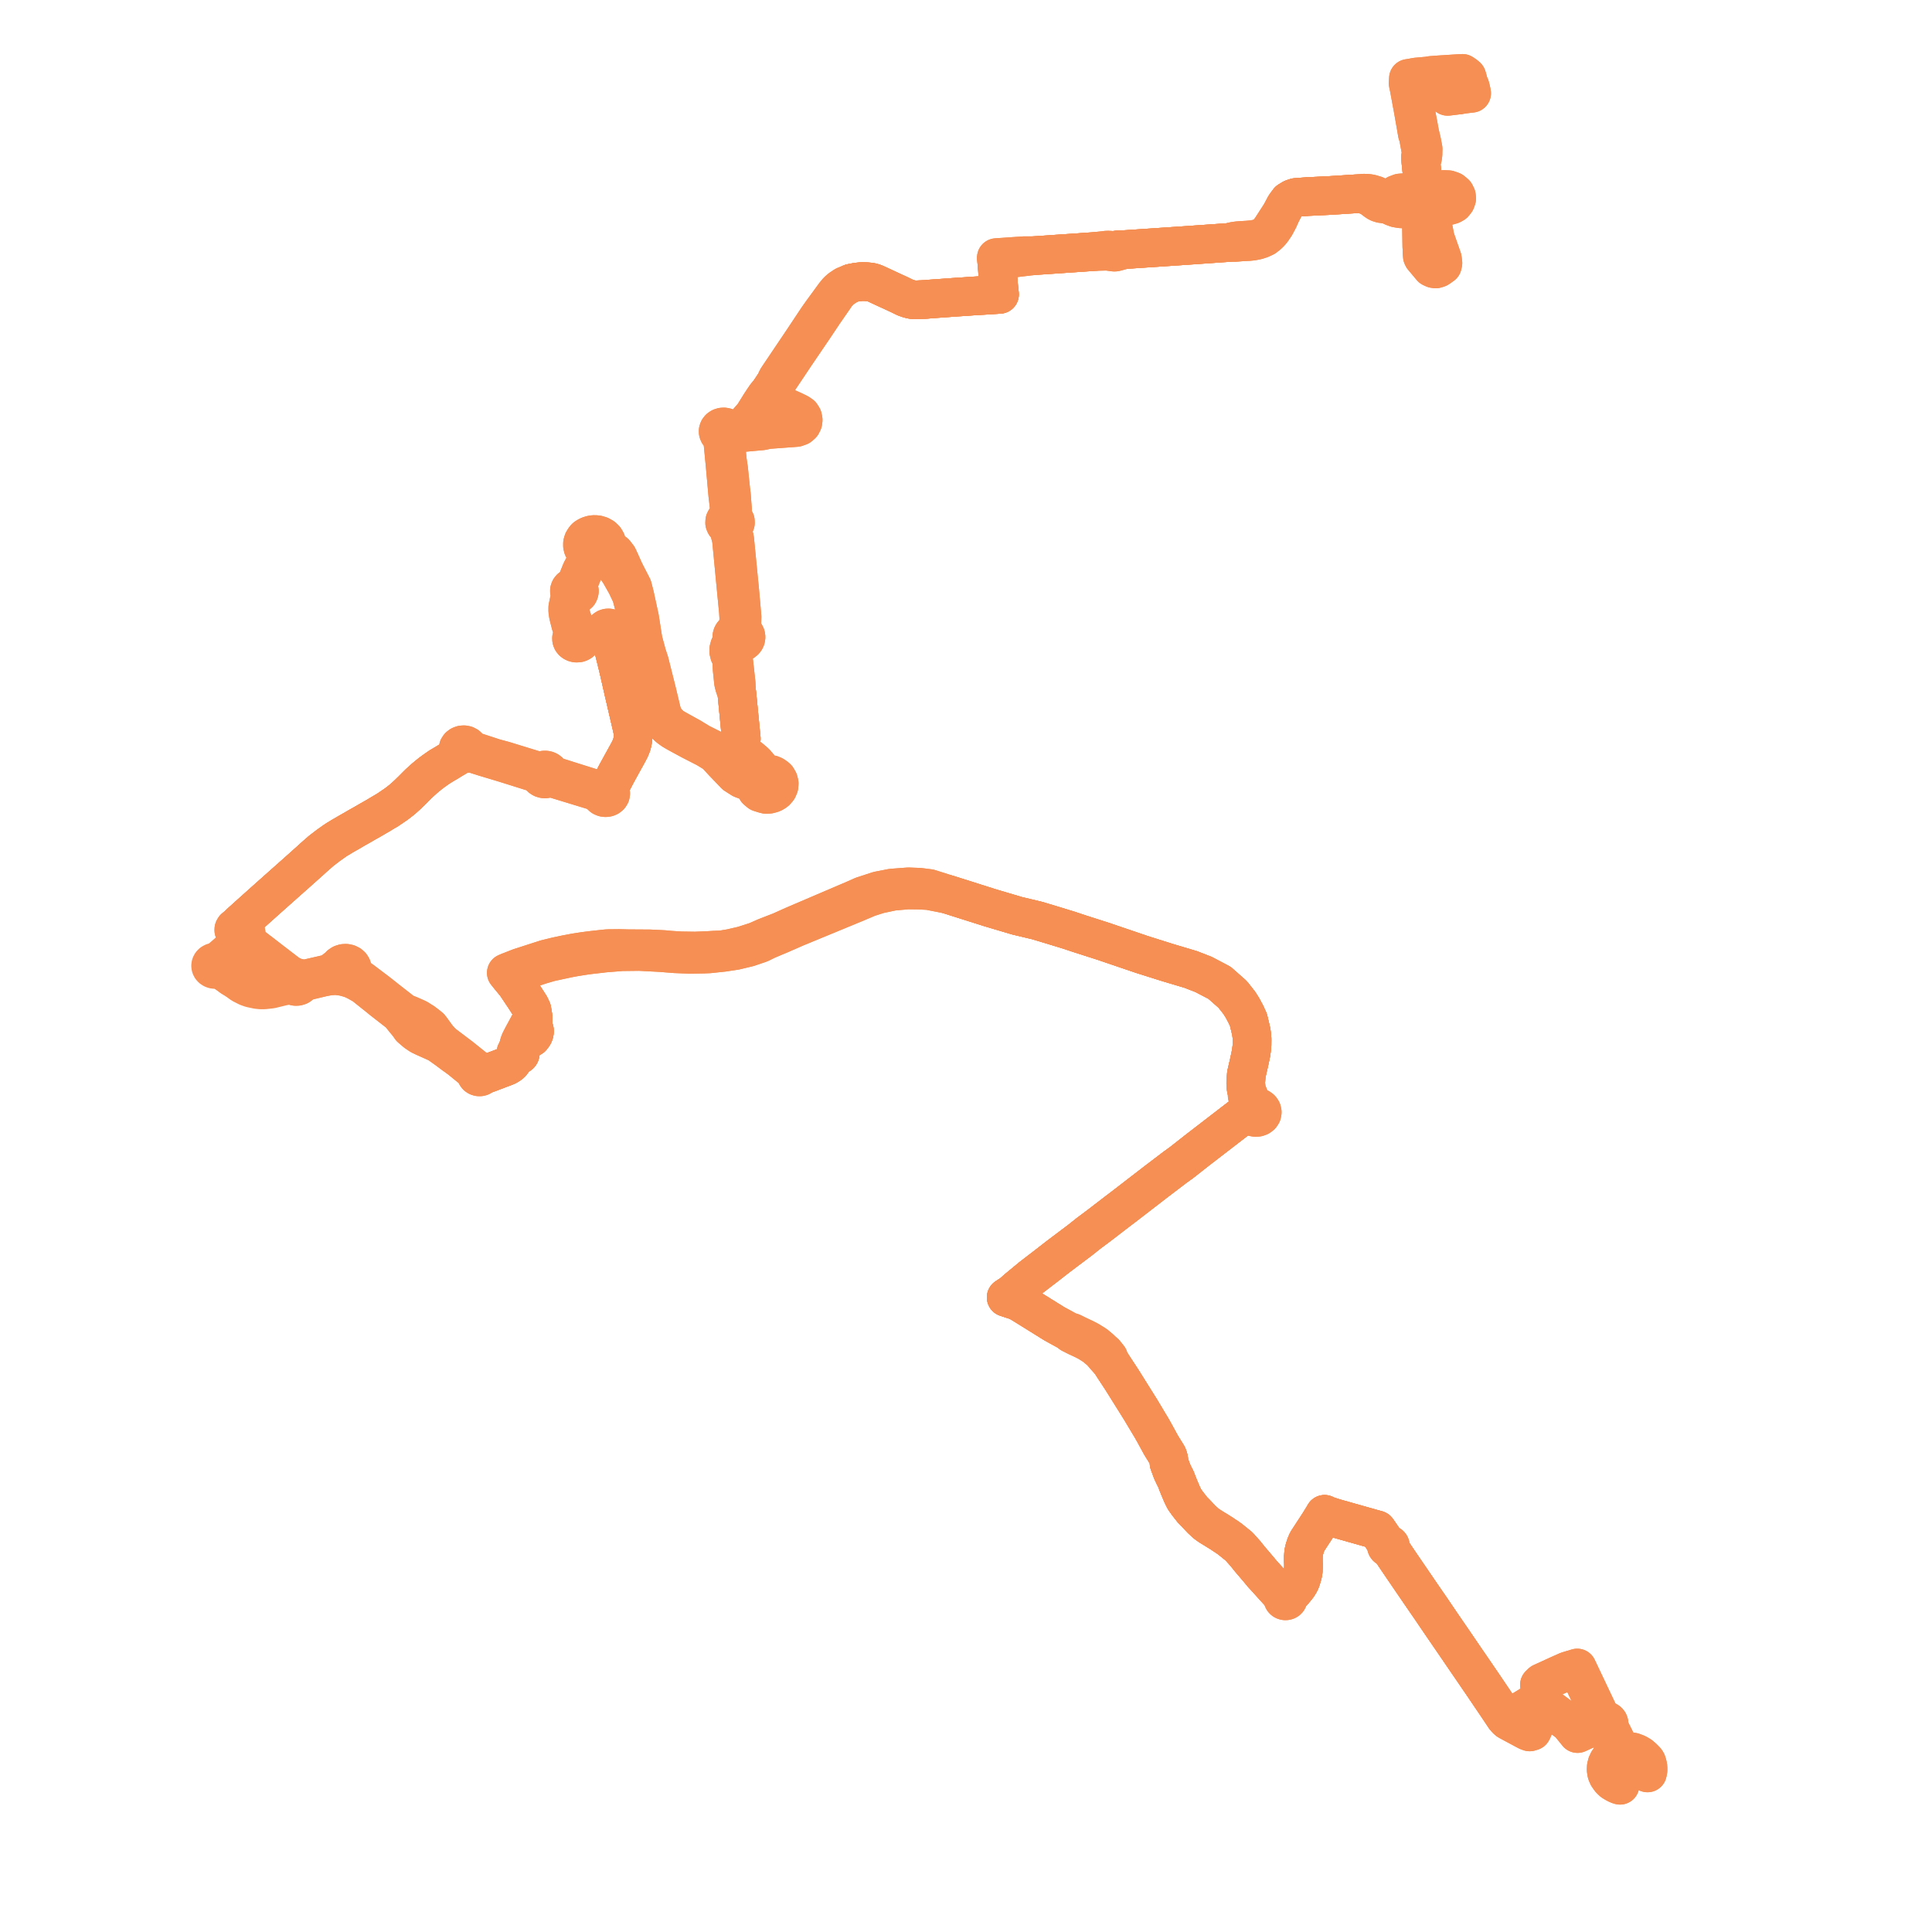     
<svg width="526.671" height="526.671" version="1.1"
     xmlns="http://www.w3.org/2000/svg">

  <title>Plan de ligne</title>
  <desc>Du 2023-07-17 au 9999-01-01</desc>

<path d='M 397.506 25.91 L 397.803 25.869 L 398.866 25.726 L 398.937 25.716 L 399.666 25.612 L 399.954 25.57 L 401.178 25.43 L 401.098 24.979 L 401.039 24.743 L 400.945 24.304 L 400.932 24.246 L 400.848 23.897 L 400.719 23.475 L 400.512 23.12 L 400.396 22.769 L 400.292 22.384 L 400.16 21.893 L 400.076 21.516 L 399.994 21.289 L 399.88 20.907 L 399.705 20.745 L 399.522 20.572 L 398.673 20 L 396.946 20.096 L 394.979 20.224 L 392.673 20.368 L 390.184 20.55 L 389.165 20.719 L 386.068 20.995 L 384.924 21.21 L 383.938 21.368 L 383.86 22.691 L 384.091 23.797 L 384.15 24.097 L 384.32 25.014 L 384.993 28.647 L 385.236 29.958 L 385.642 32.27 L 385.687 32.541 L 385.763 32.958 L 385.779 33.05 L 385.852 33.464 L 386.365 36.433 L 386.607 37.053 L 386.986 39.108 L 387.317 40.9 L 387.432 41.398 L 387.447 41.644 L 387.37 42.153 L 387.203 42.879 L 387.334 44.07 L 387.724 47.789 L 388.034 50.287 L 388.1 50.821 L 388.152 51.73 L 388.063 52.844 L 387.84 53.583 L 387.709 53.91 L 387.393 54.399 L 387.196 54.704 L 387.075 54.832 L 386.605 55.328 L 386.394 55.552 L 385.972 55.825 L 385.448 56.161 L 383.964 56.782 L 383.259 56.887 L 382.728 56.966 L 381.821 56.922 L 380.666 56.724 L 379.768 56.395 L 378.87 55.968 L 378.133 55.469 L 376.97 54.396 L 376.144 53.75 L 375.01 53.225 L 373.773 52.847 L 372.907 52.697 L 371.685 52.651 L 369.84 52.82 L 364.541 53.165 L 362.352 53.302 L 358.221 53.503 L 357.142 53.554 L 356.582 53.577 L 354.158 53.762 L 353.253 53.831 L 352.322 54.139 L 352.009 54.331 L 351.306 54.76 L 350.352 56.05 L 349.32 58.001 L 347.905 60.185 L 346.457 62.425 L 345.756 63.323 L 345.321 63.792 L 344.897 64.133 L 344.467 64.402 L 343.92 64.664 L 343.378 64.905 L 342.764 65.098 L 341.3 65.329 L 340.118 65.438 L 339.04 65.503 L 338.78 65.513 L 337.427 65.612 L 336.422 65.754 L 334.965 66.105 L 334.037 66.169 L 323.401 66.914 L 306.493 68.049 L 304.848 68.041 L 304.067 68.267 L 303.692 68.376 L 302.75 68.207 L 301.869 68.166 L 298.379 68.566 L 288.984 69.209 L 281.706 69.707 L 279.158 69.702 L 274.402 70.03 L 271.607 70.223 L 271.659 70.634 L 271.914 73.622 L 272.225 77.823 L 272.479 80.245 L 268.784 80.483 L 268.512 80.499 L 264.991 80.712 L 263.105 80.848 L 261.15 80.973 L 260.636 81.01 L 259.61 81.083 L 255.477 81.378 L 253.685 81.506 L 252.361 81.621 L 250.828 81.695 L 249.762 81.747 L 248.778 81.694 L 247.778 81.461 L 247.059 81.21 L 246.747 81.1 L 245.015 80.253 L 238.352 77.177 L 237.408 76.909 L 236.169 76.785 L 234.944 76.752 L 233.584 76.895 L 232.02 77.201 L 230.285 77.908 L 229.137 78.667 L 228.379 79.33 L 227.773 80.056 L 227.545 80.33 L 225.874 82.615 L 224.004 85.173 L 222.865 86.788 L 218.737 92.996 L 217.047 95.507 L 211.869 103.198 L 211.322 104.441 L 209.81 106.71 L 208.832 107.865 L 208.241 108.723 L 207.257 110.208 L 206.381 111.62 L 205.376 113.239 L 203.77 115.074 L 203.092 115.946 L 202.036 116.804 L 201.127 117.162 L 200.073 117.291 L 199.548 117.253 L 198.516 117.013 L 198.374 116.837 L 198.197 116.684 L 197.992 116.558 L 197.762 116.465 L 197.334 116.385 L 196.895 116.414 L 196.488 116.549 L 196.147 116.779 L 195.903 117.083 L 195.779 117.432 L 195.786 117.796 L 195.924 118.142 L 196.126 118.391 L 196.396 118.591 L 196.717 118.73 L 197.035 119.651 L 197.094 120.944 L 197.656 126.724 L 198.389 134.911 L 198.574 136.459 L 198.657 137.225 L 198.788 138.447 L 198.804 140.18 L 198.628 140.89 L 198.564 141.149 L 198.124 141.352 L 197.77 141.652 L 197.57 142.036 L 197.54 142.54 L 197.711 142.944 L 197.868 143.134 L 198.282 143.419 L 198.81 144.789 L 199.379 146.928 L 199.506 148.243 L 199.863 151.949 L 200.164 155.098 L 200.491 158.53 L 200.601 159.639 L 200.798 161.718 L 201.289 166.721 L 201.398 168.506 L 201.33 169.907 L 201.21 170.748 L 201.057 171.628 L 200.581 172.232 L 200.28 172.384 L 200.018 172.578 L 199.777 172.838 L 199.607 173.134 L 199.513 173.453 L 199.498 173.781 L 199.561 174.094 L 199.697 174.39 L 199.564 175.032 L 199.349 175.279 L 198.875 176.227 L 198.669 176.976 L 198.66 177.615 L 198.848 178.371 L 199.043 178.757 L 199.437 179.535 L 199.586 182.478 L 199.831 184.865 L 199.953 186.049 L 200.313 187.376 L 200.789 188.509 L 200.877 189.093 L 201.924 199.799 L 202.078 201.369 L 201.942 202.258 L 201.298 203.276 L 200.865 203.782 L 200.026 204.71 L 199.965 205.326 L 202.793 206.416 L 203.751 207.006 L 204.13 207.24 L 205.031 208.071 L 205.735 208.939 L 206.199 209.771 L 206.46 210.626 L 206.596 211.309 L 206.691 211.787 L 206.009 212.467 L 204.674 212.51 L 204.029 212.374 L 202.936 211.977 L 201.861 211.424 L 199.656 209.598 L 197.308 206.938 L 195.535 205.111 L 194.097 204.158 L 190.839 202.531 L 188.362 201.016 L 187.979 200.804 L 185.615 199.497 L 184.154 198.689 L 183.543 198.319 L 183.219 198.102 L 182.822 197.813 L 182.129 197.135 L 181.726 196.658 L 181.21 195.999 L 180.935 195.478 L 180.666 194.869 L 180.39 194.096 L 179.705 191.223 L 178.997 188.269 L 177.05 180.531 L 176.777 179.665 L 176.403 178.564 L 175.312 174.533 L 174.957 172.254 L 174.375 168.519 L 173.011 162.239 L 172.436 160.016 L 170.268 155.796 L 169.082 153.148 L 168.459 151.8 L 167.62 150.721 L 166.774 150.15 L 166.154 149.731 L 165.377 149.038 L 165.443 148.321 L 165.284 147.614 L 164.911 146.966 L 164.348 146.418 L 163.634 146.009 L 162.816 145.767 L 162.168 145.704 L 161.516 145.747 L 160.887 145.894 L 160.305 146.14 L 159.916 146.367 L 159.686 146.527 L 159.489 146.727 L 159.308 146.961 L 158.968 147.525 L 158.791 148.136 L 158.786 148.766 L 158.925 149.31 L 159.192 149.821 L 159.576 150.276 L 159.979 150.622 L 160.177 151.559 L 160.134 152.032 L 159.556 153.604 L 158.472 155.614 L 157.048 159.13 L 156.241 160.008 L 155.874 160.14 L 155.567 160.354 L 155.348 160.632 L 155.234 160.949 L 155.234 161.28 L 155.347 161.597 L 155.566 161.875 L 155.437 162.61 L 155.092 164.086 L 154.774 165.613 L 154.769 166.598 L 154.951 167.736 L 155.073 168.216 L 155.547 170.074 L 155.9 171.217 L 156.248 172.256 L 156.308 173.154 L 156.054 173.387 L 155.88 173.667 L 155.797 173.973 L 155.812 174.297 L 155.929 174.607 L 156.139 174.881 L 156.398 175.081 L 156.708 175.226 L 157.049 175.305 L 157.376 175.316 L 157.698 175.269 L 157.998 175.164 L 158.265 175.008 L 158.496 174.793 L 158.66 174.539 L 158.748 174.261 L 159.988 173.442 L 161.224 173.158 L 162.074 172.964 L 163.535 172.63 L 165.066 172.733 L 165.339 172.892 L 165.657 172.976 L 166.477 174.01 L 167.086 176.066 L 167.375 177.341 L 167.921 179.534 L 168.673 182.607 L 168.816 183.235 L 169.986 188.385 L 172.209 197.94 L 172.474 199.134 L 172.622 200.428 L 172.464 201.992 L 172.202 203.046 L 171.72 204.229 L 171.068 205.455 L 170.045 207.308 L 169.147 208.933 L 167.971 211.086 L 167.539 211.919 L 166.987 212.985 L 166.16 214.492 L 165.69 215.235 L 165.217 215.126 L 164.728 215.158 L 164.283 215.328 L 163.935 215.614 L 158.546 213.92 L 154.507 212.65 L 153.767 212.407 L 151.189 211.606 L 150.003 211.232 L 149.982 210.897 L 149.853 210.58 L 149.624 210.305 L 149.363 210.118 L 149.056 209.988 L 148.721 209.92 L 148.33 209.923 L 147.953 210.014 L 147.62 210.183 L 147.352 210.42 L 146.676 210.193 L 138.222 207.593 L 137.331 207.32 L 134.821 206.646 L 129.96 205.058 L 128.548 204.597 L 127.871 204.214 L 127.798 203.881 L 127.619 203.576 L 127.348 203.322 L 126.933 203.111 L 126.459 203.021 L 125.975 203.06 L 125.531 203.225 L 125.173 203.499 L 124.94 203.852 L 124.854 204.249 L 124.924 204.648 L 125.144 205.007 L 125.491 205.29 L 125.258 205.613 L 125.026 205.935 L 121.809 207.891 L 119.87 209.045 L 118.455 210.031 L 117.317 210.869 L 115.826 212.091 L 115.317 212.549 L 114.254 213.505 L 113.288 214.467 L 112.367 215.397 L 110.944 216.775 L 109.566 217.997 L 108.047 219.175 L 105.762 220.733 L 104.707 221.359 L 104.04 221.756 L 102.715 222.545 L 99.593 224.337 L 97.279 225.653 L 93.363 227.911 L 91.85 228.823 L 91.22 229.246 L 91.102 229.326 L 89.492 230.467 L 87.582 231.931 L 86.302 233.048 L 86.135 233.195 L 85.613 233.654 L 85.448 233.799 L 84.714 234.475 L 82.996 236.012 L 81.899 236.992 L 81.023 237.776 L 79.538 239.094 L 77.137 241.226 L 74.812 243.294 L 73.176 244.75 L 72.078 245.732 L 71.484 246.264 L 70.339 247.289 L 67.59 249.751 L 67.073 250.223 L 65.86 251.308 L 65.313 251.817 L 65.208 252.562 L 64.996 252.559 L 64.666 252.586 L 64.279 252.721 L 63.921 252.999 L 63.749 253.294 L 63.734 253.57 L 64.013 254.078 L 65.69 255.507 L 65.65 256.417 L 65.573 256.545 L 61.88 259.908 L 60.502 261.096 L 59.404 261.984 L 58.829 262.269 L 58.464 262.266 L 58.114 262.352 L 57.81 262.521 L 57.594 262.737 L 57.457 262.994 L 57.411 263.272 L 57.458 263.551 L 57.582 263.788 L 57.773 263.991 L 58.021 264.148 L 58.323 264.252 L 58.647 264.285 L 58.97 264.247 L 59.343 264.099 L 59.635 263.856 L 60.087 264.173 L 61.493 265.172 L 61.895 265.458 L 62.416 265.829 L 63.178 266.401 L 64.374 267.123 L 65.897 268.259 L 66.911 268.775 L 67.426 269.037 L 68.408 269.389 L 70.163 269.761 L 71.017 269.852 L 72.043 269.848 L 73.903 269.644 L 76.813 268.932 L 79.558 268.372 L 79.822 268.62 L 80.157 268.799 L 80.539 268.896 L 81.032 268.89 L 81.494 268.748 L 81.873 268.486 L 82.122 268.132 L 82.214 267.73 L 83.946 267.354 L 86.024 266.859 L 87.929 266.404 L 89.615 266.079 L 90.784 265.992 L 91.472 265.953 L 92.142 266.013 L 92.989 266.117 L 93.839 266.269 L 95.054 266.607 L 95.379 266.705 L 96.216 267.002 L 97.526 267.653 L 99.185 268.607 L 101.982 270.842 L 102.107 270.944 L 103.149 271.767 L 104.155 272.594 L 105.724 273.814 L 108.975 276.344 L 110.144 277.834 L 111.29 279.208 L 111.478 279.477 L 111.612 279.67 L 111.983 280.203 L 113.36 281.386 L 114.602 282.227 L 115.436 282.627 L 115.659 282.734 L 117.157 283.399 L 119.452 284.435 L 121.489 285.874 L 122.105 286.327 L 123.749 287.555 L 124.324 287.958 L 125.447 288.783 L 126.267 289.451 L 128.265 291.08 L 129.64 292.201 L 129.922 292.411 L 129.811 292.636 L 129.791 292.878 L 129.864 293.114 L 130.022 293.318 L 130.25 293.471 L 130.524 293.557 L 130.836 293.564 L 131.133 293.486 L 131.382 293.329 L 131.552 293.112 L 131.627 292.861 L 132.664 292.716 L 135.402 291.681 L 135.557 291.622 L 136.978 291.085 L 137.936 290.723 L 138.342 290.534 L 138.624 290.352 L 138.921 290.162 L 139.351 289.803 L 140.503 288.284 L 140.932 287.583 L 141.124 287.635 L 141.326 287.633 L 141.516 287.577 L 141.674 287.473 L 141.784 287.332 L 141.834 287.17 L 141.817 287.004 L 141.736 286.85 L 141.601 286.726 L 141.424 286.645 L 141.225 286.616 L 141.21 286.028 L 141.27 285.587 L 141.678 285.476 L 142.899 283.869 L 143.068 283.673 L 143.577 283.236 L 143.784 283.234 L 144.17 283.141 L 144.512 283.04 L 144.767 282.915 L 144.92 282.81 L 145.257 282.392 L 145.487 282.011 L 145.643 281.573 L 145.7 281.176 L 145.677 280.831 L 145.547 280.454 L 145.233 279.19 L 145.309 278.678 L 145.334 277.762 L 145.299 277.123 L 145.259 276.882 L 145.083 275.812 L 145.003 275.328 L 144.473 274.186 L 142.915 271.759 L 142.526 271.187 L 140.597 268.306 L 139.377 266.827 L 139.279 266.708 L 138.784 266.108 L 139.327 265.909 L 139.495 265.847 L 143.683 264.31 L 144.569 263.985 L 147.266 263.079 L 149.869 262.31 L 154.696 261.268 L 156.41 260.942 L 158.413 260.619 L 159.044 260.523 L 159.469 260.458 L 159.545 260.447 L 160.768 260.284 L 163.937 259.921 L 164.716 259.822 L 169.497 259.437 L 174.318 259.38 L 180.021 259.681 L 184.008 259.997 L 188.09 260.159 L 191.812 260.092 L 193.239 260.036 L 197.109 259.628 L 200.435 259.128 L 204.006 258.27 L 207.161 257.201 L 209.117 256.243 L 210.438 255.687 L 212.997 254.611 L 213.827 254.246 L 215.727 253.411 L 216.778 252.949 L 233.518 246.042 L 236.701 244.688 L 239.581 243.772 L 243.394 242.964 L 247.502 242.605 L 250.539 242.646 L 253.202 242.786 L 258.376 243.805 L 265.781 246.151 L 270.001 247.488 L 271.657 247.979 L 277.301 249.652 L 282.755 250.949 L 287.276 252.313 L 289.016 252.846 L 290.385 253.265 L 291.477 253.6 L 292.632 253.986 L 294.149 254.492 L 300.732 256.601 L 311.31 260.198 L 318.371 262.424 L 324.588 264.277 L 328.04 265.616 L 332.449 267.919 L 336.01 271.064 L 337.826 273.36 L 338.686 274.724 L 339.669 276.563 L 340.345 278.069 L 341.106 281.268 L 341.27 282.553 L 341.322 283.341 L 341.305 284.75 L 341.242 285.643 L 341.045 287.094 L 340.86 287.979 L 340.536 289.516 L 339.766 292.835 L 339.575 295.115 L 339.697 296.666 L 340.027 298.087 L 339.982 298.676 L 340.345 299.853 L 340.884 301.243 L 340.986 301.524 L 341.056 301.845 L 341.198 302.186 L 340.913 302.483 L 340.735 302.832 L 340.675 303.209 L 340.736 303.585 L 340.035 303.505 L 339.735 303.589 L 339.413 303.707 L 339.207 303.797 L 338.907 303.952 L 338.548 304.191 L 337.62 304.895 L 328.731 311.742 L 326.163 313.72 L 322.174 316.86 L 321.457 317.379 L 320.221 318.273 L 315.681 321.727 L 315.302 322.014 L 309.038 326.844 L 306.104 329.106 L 304.774 330.109 L 303.562 331.041 L 299.715 333.999 L 297.821 335.414 L 296.749 336.215 L 294.828 337.746 L 294.538 337.977 L 291.007 340.637 L 288.535 342.498 L 285.204 345.09 L 284.884 345.336 L 281.255 348.121 L 277.335 351.354 L 276.912 351.729 L 275.929 352.6 L 274.293 353.678 L 275.588 354.101 L 277.417 354.699 L 279.026 355.646 L 287.407 360.858 L 291.522 363.117 L 291.964 363.568 L 293.568 364.378 L 295.483 365.265 L 296.672 365.886 L 297.649 366.502 L 298.41 366.981 L 298.83 367.336 L 299.758 368.12 L 300.128 368.444 L 300.405 368.758 L 301.49 369.998 L 302.107 370.703 L 302.411 370.865 L 303.526 372.602 L 303.851 373.099 L 304.41 373.952 L 304.88 374.669 L 305.832 376.122 L 309.373 381.776 L 310.96 384.309 L 312.747 387.301 L 313.404 388.402 L 313.83 389.093 L 314.718 390.667 L 316.503 393.938 L 317.213 395.079 L 318.266 396.788 L 318.543 397.53 L 318.639 398.061 L 318.687 398.863 L 319.527 401.134 L 320.186 402.523 L 320.419 402.937 L 320.606 403.362 L 320.778 403.819 L 321.056 404.546 L 321.523 405.69 L 322.288 407.493 L 322.863 408.665 L 323.703 409.846 L 325.091 411.616 L 325.75 412.275 L 327.51 414.139 L 328.756 415.294 L 329.684 415.965 L 332.494 417.693 L 333.083 418.069 L 333.474 418.339 L 334.401 418.945 L 335.234 419.519 L 337.198 421.107 L 337.516 421.356 L 337.818 421.629 L 339.15 423.113 L 339.466 423.465 L 340.796 425.121 L 341.127 425.506 L 341.394 425.815 L 343.098 427.82 L 344.23 429.184 L 344.653 429.631 L 345.002 430.016 L 348.476 433.859 L 349.66 435.014 L 349.981 435.327 L 349.838 435.455 L 349.745 435.612 L 349.711 435.785 L 349.737 435.957 L 349.822 436.117 L 349.96 436.25 L 350.137 436.344 L 350.34 436.393 L 350.55 436.39 L 350.751 436.338 L 350.926 436.24 L 351.058 436.105 L 351.139 435.945 L 351.161 435.772 L 351.122 435.601 L 351.027 435.447 L 350.881 435.321 L 351.304 435.024 L 351.766 434.627 L 352.305 434.091 L 352.425 433.956 L 352.84 433.49 L 353.775 432.331 L 354.344 431.412 L 354.628 430.753 L 354.853 430.033 L 355.085 429.263 L 355.189 428.724 L 355.272 428.294 L 355.302 427.726 L 355.336 426.785 L 355.317 426.217 L 355.287 425.449 L 355.287 424.948 L 355.287 424.447 L 355.373 423.431 L 355.46 422.878 L 355.643 422.143 L 355.954 421.198 L 356.35 420.251 L 356.953 419.317 L 359.51 415.404 L 360.133 414.395 L 360.727 413.433 L 361.086 412.81 L 361.62 413.09 L 363.782 413.789 L 364.606 414.023 L 374.286 416.76 L 375.394 417.062 L 375.583 417.315 L 377.886 420.684 L 378.157 421.081 L 378.025 421.191 L 377.944 421.332 L 377.923 421.486 L 377.965 421.638 L 378.062 421.766 L 378.202 421.862 L 378.373 421.916 L 378.556 421.921 L 378.731 421.877 L 380.126 423.948 L 381.132 425.441 L 381.408 425.85 L 384.796 430.815 L 387.628 434.959 L 387.806 435.218 L 390.311 438.852 L 390.499 439.133 L 390.684 439.407 L 393.091 442.951 L 393.359 443.341 L 393.562 443.638 L 394.606 445.159 L 396.028 447.233 L 396.211 447.497 L 396.435 447.824 L 398.973 451.543 L 399.145 451.799 L 399.324 452.059 L 401.871 455.773 L 402.085 456.088 L 402.276 456.368 L 404.825 460.1 L 405.052 460.448 L 407.753 464.433 L 407.95 464.723 L 408.098 464.943 L 409.493 467.026 L 410.302 468.234 L 410.803 468.77 L 411.293 468.468 L 417.641 464.557 L 419.362 463.496 L 419.928 463.192 L 420.312 463.057 L 419.815 460.557 L 419.749 460.178 L 419.652 459.283 L 420.267 458.689 L 424.737 456.646 L 427.262 455.518 L 428.632 455.098 L 429.027 454.991 L 429.963 454.7 L 430.398 455.617 L 436.327 468.12 L 436.924 469.378 L 436.822 469.573 L 436.783 469.767 L 436.847 470.062 L 437.003 470.316 L 437.208 470.485 L 437.465 470.615 L 437.926 471.541 L 439.998 475.707 L 440.259 476.337 L 440.127 476.844 L 440.075 477.148 L 439.986 477.539 L 439.933 477.777 L 439.737 478.414 L 439.577 478.71 L 438.934 479.413 L 438.431 480.1 L 438.075 480.847 L 437.877 481.634 L 437.841 482.437 L 437.987 483.332 L 438.045 483.486 L 438.114 483.662 L 438.244 483.961 L 438.328 484.152 L 438.917 484.997 L 439.585 485.656 L 440.119 486.002 L 440.861 486.394 L 441.45 486.628 L 441.624 486.671' fill='transparent' stroke='#f58f53' stroke-linecap='round' stroke-linejoin='round' stroke-width='10.533'/><path d='M 449.116 483.305 L 449.134 483.256 L 449.26 482.571 L 449.255 481.803 L 449.173 481.276 L 448.987 480.621 L 448.882 480.325 L 448.654 479.972 L 447.933 479.24 L 447.141 478.552 L 446.237 478.025 L 445.186 477.623 L 443.944 477.403 L 443.334 477.388 L 442.675 477.441 L 441.858 477.61 L 441.709 477.28 L 441.638 477.109 L 441.471 476.752 L 441.076 475.898 L 440.369 474.306 L 438.867 471.279 L 438.553 470.215 L 438.649 469.962 L 438.63 469.775 L 438.53 469.504 L 438.331 469.273 L 438.082 469.13 L 437.787 469.069 L 437.484 469.089 L 437.204 469.187 L 436.924 469.378 L 436.822 469.573 L 436.783 469.767 L 435.296 470.21 L 433.906 470.818 L 430.739 472.259 L 430.035 472.58 L 428.467 470.649 L 428.312 470.462 L 428.07 470.152 L 427.824 469.82 L 427.66 469.699 L 421.202 464.919 L 420.632 464.383 L 420.25 464.591 L 420.077 464.728 L 417.929 471.356 L 417.625 471.944 L 417.449 471.926 L 417.275 471.954 L 417.12 472.025 L 416.999 472.132 L 416.386 471.912 L 411.51 469.296 L 411.197 469.129 L 410.803 468.77 L 410.302 468.234 L 408.098 464.943 L 407.95 464.723 L 407.753 464.433 L 405.052 460.448 L 404.825 460.1 L 402.849 457.207 L 402.276 456.368 L 402.085 456.088 L 401.871 455.773 L 399.324 452.059 L 399.145 451.799 L 398.973 451.543 L 396.435 447.824 L 396.211 447.497 L 396.028 447.233 L 393.562 443.638 L 393.359 443.341 L 393.091 442.951 L 390.684 439.407 L 390.499 439.133 L 390.311 438.852 L 387.806 435.218 L 387.628 434.959 L 384.796 430.815 L 383.039 428.241 L 381.408 425.85 L 381.132 425.441 L 378.731 421.877 L 378.876 421.793 L 378.982 421.675 L 379.038 421.536 L 379.039 421.389 L 378.985 421.249 L 378.87 421.121 L 378.709 421.032 L 378.522 420.994 L 378.33 421.011 L 378.157 421.081 L 377.886 420.684 L 375.583 417.315 L 375.394 417.062 L 374.286 416.76 L 364.606 414.023 L 363.782 413.789 L 361.62 413.09 L 361.086 412.81 L 360.727 413.433 L 359.51 415.404 L 357.876 417.906 L 356.953 419.317 L 356.35 420.251 L 355.954 421.198 L 355.643 422.143 L 355.46 422.878 L 355.373 423.431 L 355.287 424.447 L 355.287 424.948 L 355.287 425.449 L 355.317 426.217 L 355.336 426.785 L 355.302 427.726 L 355.272 428.294 L 355.189 428.724 L 355.085 429.263 L 354.853 430.033 L 354.628 430.753 L 354.344 431.412 L 353.775 432.331 L 352.84 433.49 L 352.425 433.956 L 352.305 434.091 L 351.766 434.627 L 351.304 435.024 L 350.881 435.321 L 350.744 435.251 L 350.591 435.208 L 350.43 435.194 L 350.269 435.21 L 350.118 435.255 L 349.981 435.327 L 349.66 435.014 L 349.115 434.482 L 348.476 433.859 L 345.002 430.016 L 344.653 429.631 L 344.23 429.184 L 343.098 427.82 L 341.394 425.815 L 341.127 425.506 L 340.796 425.121 L 339.466 423.465 L 339.15 423.113 L 337.818 421.629 L 337.516 421.356 L 337.198 421.107 L 335.234 419.519 L 334.401 418.945 L 333.474 418.339 L 333.083 418.069 L 332.494 417.693 L 329.684 415.965 L 328.756 415.294 L 327.51 414.139 L 325.75 412.275 L 325.091 411.616 L 323.703 409.846 L 322.863 408.665 L 322.288 407.493 L 321.523 405.69 L 321.056 404.546 L 320.778 403.819 L 320.606 403.362 L 320.419 402.937 L 320.186 402.523 L 319.527 401.134 L 318.687 398.863 L 318.639 398.061 L 318.543 397.53 L 318.266 396.788 L 317.213 395.079 L 316.503 393.938 L 314.718 390.667 L 313.83 389.093 L 313.404 388.402 L 312.747 387.301 L 310.96 384.309 L 305.832 376.122 L 304.88 374.669 L 304.41 373.952 L 303.851 373.099 L 303.526 372.602 L 302.411 370.865 L 302.213 370.101 L 301.184 368.813 L 300.549 368.272 L 300.051 367.78 L 299.357 367.194 L 298.703 366.642 L 296.965 365.546 L 295.777 364.926 L 293.829 364.003 L 292.258 363.228 L 291.522 363.117 L 287.407 360.858 L 279.026 355.646 L 277.417 354.699 L 275.588 354.101 L 274.293 353.678 L 275.929 352.6 L 276.912 351.729 L 277.335 351.354 L 281.255 348.121 L 283.653 346.28 L 284.884 345.336 L 285.204 345.09 L 288.535 342.498 L 291.007 340.637 L 294.538 337.977 L 294.828 337.746 L 296.749 336.215 L 297.821 335.414 L 299.715 333.999 L 303.562 331.041 L 304.774 330.109 L 306.104 329.106 L 309.038 326.844 L 315.302 322.014 L 315.681 321.727 L 320.221 318.273 L 321.457 317.379 L 322.174 316.86 L 323.422 315.878 L 326.163 313.72 L 337.62 304.895 L 338.548 304.191 L 338.907 303.952 L 339.207 303.797 L 339.413 303.707 L 339.735 303.589 L 340.035 303.505 L 340.736 303.585 L 340.954 303.984 L 341.309 304.309 L 341.767 304.529 L 342.284 304.622 L 342.81 304.58 L 343.296 304.407 L 343.728 304.085 L 344.006 303.661 L 344.095 303.186 L 343.988 302.713 L 343.696 302.296 L 343.253 301.985 L 342.723 301.816 L 342.155 301.802 L 341.862 301.516 L 341.57 301.26 L 341.437 301.06 L 340.918 300.048 L 340.353 298.58 L 340.027 298.087 L 339.697 296.666 L 339.575 295.115 L 339.766 292.835 L 340.536 289.516 L 340.86 287.979 L 341.045 287.094 L 341.242 285.643 L 341.305 284.75 L 341.322 283.341 L 341.27 282.553 L 341.106 281.268 L 340.345 278.069 L 339.669 276.563 L 338.686 274.724 L 337.826 273.36 L 336.01 271.064 L 332.449 267.919 L 328.04 265.616 L 324.588 264.277 L 318.371 262.424 L 311.31 260.198 L 300.732 256.601 L 294.149 254.492 L 292.632 253.986 L 291.477 253.6 L 290.385 253.265 L 289.016 252.846 L 287.276 252.313 L 282.755 250.949 L 277.301 249.652 L 270.001 247.488 L 265.781 246.151 L 258.376 243.805 L 253.335 242.206 L 250.618 241.863 L 247.625 241.749 L 243.136 242.091 L 239.435 242.81 L 235.044 244.246 L 233.116 245.113 L 216.54 252.201 L 215.325 252.745 L 212.757 253.896 L 209.992 254.97 L 208.654 255.49 L 206.206 256.574 L 202.556 257.753 L 199.237 258.518 L 196.718 258.936 L 194.688 259.01 L 193.117 259.111 L 189.488 259.26 L 185.557 259.2 L 182.692 259.012 L 180.929 258.848 L 177.172 258.664 L 171.23 258.625 L 168.72 258.565 L 165.924 258.595 L 165.444 258.618 L 164.61 258.697 L 161.304 259.065 L 160.157 259.213 L 159.664 259.277 L 159.097 259.351 L 156.749 259.717 L 154.209 260.2 L 151.738 260.728 L 148.802 261.444 L 141.662 263.748 L 139.961 264.413 L 138.678 264.914 L 138.509 264.987 L 138.019 265.197 L 138.784 266.108 L 139.279 266.708 L 139.377 266.827 L 140.597 268.306 L 142.526 271.187 L 142.915 271.759 L 144.473 274.186 L 145.003 275.328 L 145.083 275.812 L 145.259 276.882 L 145.299 277.123 L 145.334 277.762 L 145.108 277.938 L 144.894 278.146 L 144.616 278.542 L 144.319 279.074 L 142.306 282.806 L 142.018 283.363 L 141.697 284.036 L 141.515 284.559 L 141.401 285.001 L 141.27 285.587 L 141.21 286.028 L 141.225 286.616 L 141.037 286.638 L 140.867 286.705 L 140.729 286.813 L 140.641 286.898 L 140.592 287.072 L 140.616 287.249 L 140.681 287.384 L 140.79 287.498 L 140.932 287.583 L 141.124 287.635 L 141.326 287.633 L 141.516 287.577 L 141.674 287.473 L 141.784 287.332 L 141.834 287.17 L 141.817 287.004 L 141.736 286.85 L 141.601 286.726 L 141.424 286.645 L 141.225 286.616 L 141.21 286.028 L 141.27 285.587 L 141.678 285.476 L 142.899 283.869 L 143.068 283.673 L 143.577 283.236 L 143.784 283.234 L 144.17 283.141 L 144.512 283.04 L 144.767 282.915 L 144.92 282.81 L 145.257 282.392 L 145.487 282.011 L 145.643 281.573 L 145.7 281.176 L 145.677 280.831 L 145.547 280.454 L 145.233 279.19 L 145.309 278.678 L 145.334 277.762 L 145.108 277.938 L 144.894 278.146 L 144.616 278.542 L 144.319 279.074 L 144.133 279.419 L 142.306 282.806 L 142.018 283.363 L 141.697 284.036 L 141.515 284.559 L 141.401 285.001 L 141.27 285.587 L 141.21 286.028 L 141.225 286.616 L 141.037 286.638 L 140.867 286.705 L 140.729 286.813 L 140.641 286.898 L 140.592 287.072 L 140.616 287.249 L 140.681 287.384 L 140.79 287.498 L 140.932 287.583 L 140.503 288.284 L 139.351 289.803 L 138.921 290.162 L 138.624 290.352 L 138.342 290.534 L 137.936 290.723 L 136.978 291.085 L 136.19 291.383 L 135.557 291.622 L 135.402 291.681 L 132.664 292.716 L 131.627 292.861 L 131.609 292.652 L 131.523 292.454 L 131.375 292.283 L 131.177 292.152 L 130.951 292.073 L 130.707 292.046 L 130.463 292.073 L 130.109 291.77 L 129.737 291.446 L 126.752 289.049 L 125.702 288.206 L 124.81 287.531 L 122.6 285.86 L 120.65 284.385 L 119.273 282.896 L 118.418 281.711 L 117.599 280.576 L 117.2 280.067 L 116.486 279.482 L 115.337 278.614 L 114.429 278.052 L 113.819 277.669 L 111.601 276.683 L 110.57 276.285 L 109.739 275.829 L 105.141 272.237 L 105.018 272.137 L 104.844 271.997 L 103.831 271.19 L 102.763 270.359 L 98.686 267.277 L 97.122 266.189 L 96.226 265.375 L 95.805 264.947 L 95.997 264.543 L 96.048 264.11 L 95.956 263.682 L 95.713 263.272 L 95.34 262.936 L 94.865 262.703 L 94.331 262.591 L 93.752 262.614 L 93.208 262.78 L 92.748 263.072 L 92.415 263.466 L 91.279 264.352 L 90.407 265.052 L 89.076 265.549 L 84.166 266.672 L 83.987 266.708 L 83.752 266.755 L 82.026 267.118 L 81.739 266.82 L 81.353 266.613 L 80.908 266.516 L 80.449 266.539 L 79.989 266.698 L 79.621 266.975 L 79.388 267.34 L 79.319 267.748 L 76.621 268.345 L 74.086 268.942 L 72.065 269.287 L 70.814 269.271 L 69.327 269.085 L 66.902 268.294 L 64.374 267.123 L 63.178 266.401 L 62.416 265.829 L 61.895 265.458 L 61.493 265.172 L 60.087 264.173 L 59.635 263.856 L 59.802 263.578 L 59.86 263.272 L 59.803 262.964 L 59.637 262.687 L 59.919 262.344 L 60.898 261.437 L 61.509 260.892 L 65.723 257.137 L 65.948 256.672 L 66.012 256.541 L 66.298 255.624 L 66.743 255.484 L 67.017 255.27 L 67.122 254.873 L 67.116 254.524 L 67.071 254.253 L 66.984 253.959 L 66.361 253.244 L 65.81 252.918 L 65.208 252.562 L 65.313 251.817 L 65.86 251.308 L 67.073 250.223 L 67.59 249.751 L 70.339 247.289 L 71.484 246.264 L 72.078 245.732 L 73.176 244.75 L 74.812 243.294 L 77.137 241.226 L 79.538 239.094 L 81.023 237.776 L 81.899 236.992 L 84.714 234.475 L 85.448 233.799 L 85.613 233.654 L 86.135 233.195 L 86.302 233.048 L 86.881 232.543 L 87.582 231.931 L 89.492 230.467 L 91.102 229.326 L 91.22 229.246 L 91.85 228.823 L 93.363 227.911 L 97.279 225.653 L 99.593 224.337 L 102.715 222.545 L 104.04 221.756 L 104.707 221.359 L 105.762 220.733 L 108.047 219.175 L 109.566 217.997 L 110.944 216.775 L 112.367 215.397 L 113.288 214.467 L 114.254 213.505 L 115.826 212.091 L 117.317 210.869 L 118.455 210.031 L 119.87 209.045 L 121.809 207.891 L 125.026 205.935 L 125.258 205.613 L 125.491 205.29 L 125.943 205.47 L 126.443 205.518 L 126.933 205.427 L 127.36 205.208 L 128.413 205.23 L 129.117 205.46 L 132.345 206.477 L 135.061 207.291 L 136.957 207.86 L 137.945 208.164 L 146.384 210.813 L 147.08 211.091 L 147.125 211.426 L 147.281 211.738 L 147.534 212.002 L 147.865 212.199 L 148.253 212.313 L 148.664 212.333 L 149.066 212.257 L 149.427 212.092 L 149.717 211.85 L 150.928 212.219 L 154.249 213.232 L 162.777 215.834 L 163.693 216.113 L 163.709 216.524 L 163.894 216.904 L 164.227 217.207 L 164.667 217.396 L 165.099 217.448 L 165.529 217.388 L 165.916 217.222 L 166.223 216.964 L 166.419 216.644 L 166.487 216.29 L 166.434 215.966 L 166.273 215.667 L 166.018 215.416 L 165.69 215.235 L 166.16 214.492 L 166.778 213.366 L 166.987 212.985 L 167.539 211.919 L 167.971 211.086 L 169.147 208.933 L 171.068 205.455 L 171.72 204.229 L 172.202 203.046 L 172.464 201.992 L 172.622 200.428 L 172.474 199.134 L 172.209 197.94 L 169.986 188.385 L 168.673 182.607 L 167.921 179.534 L 167.722 178.735 L 167.375 177.341 L 167.086 176.066 L 166.477 174.01 L 166.538 172.77 L 166.712 172.614 L 166.839 172.429 L 166.909 172.225 L 166.922 172.034 L 166.886 171.845 L 166.804 171.666 L 166.678 171.506 L 166.495 171.358 L 166.275 171.25 L 165.947 171.176 L 165.607 171.189 L 165.289 171.287 L 165.022 171.462 L 164.833 171.696 L 164.772 171.833 L 164.738 171.976 L 163.535 172.63 L 162.074 172.964 L 161.224 173.158 L 159.988 173.442 L 158.328 173.218 L 158.008 173.016 L 157.633 172.893 L 157.116 172.109 L 156.35 169.898 L 155.779 168.18 L 155.413 166.77 L 155.377 165.661 L 155.613 164.526 L 155.968 163.74 L 156.448 162.995 L 157.089 162.19 L 157.445 162.027 L 157.729 161.785 L 157.877 161.472 L 157.951 161.122 L 157.826 160.614 L 157.452 160.212 L 157.557 159.448 L 157.663 159.11 L 159.194 155.335 L 159.934 153.725 L 160.615 152.182 L 161.038 151.732 L 161.76 151.222 L 162.294 151.233 L 162.824 151.173 L 163.334 151.044 L 164.475 151.46 L 165.4 151.99 L 165.749 152.189 L 167.213 153.705 L 168.938 156.192 L 170.738 159.372 L 172.101 162.239 L 173.299 166.843 L 174.047 171.207 L 174.795 175.569 L 175.114 176.696 L 175.697 178.754 L 176.071 179.922 L 176.284 180.788 L 176.671 182.435 L 177.507 186.027 L 178.509 189.544 L 179.267 193.05 L 179.465 194.227 L 179.811 195.211 L 180.264 196.087 L 180.758 196.801 L 181.744 197.778 L 182.358 198.33 L 182.886 198.727 L 183.453 199.115 L 184.195 199.557 L 185.683 200.379 L 188.213 201.751 L 192.554 203.974 L 195.056 205.508 L 197.02 207.652 L 200.423 211.194 L 202.229 212.342 L 204.565 213.206 L 205.147 213.547 L 205.729 213.888 L 205.786 214.513 L 206.269 215.363 L 207.064 216.032 L 208.277 216.415 L 208.854 216.559 L 209.636 216.52 L 210.23 216.365 L 210.635 216.23 L 211 216.047 L 211.528 215.662 L 212.052 215.041 L 212.356 214.326 L 212.418 213.57 L 212.232 212.827 L 211.803 212.096 L 211.38 211.736 L 210.858 211.397 L 210.265 211.149 L 209.193 210.962 L 208.281 210.689 L 207.792 210.316 L 206.969 209.162 L 205.906 207.909 L 204.603 206.792 L 203.774 206.205 L 201.698 205.031 L 201.383 204.609 L 201.263 204.163 L 201.239 203.85 L 201.298 203.276 L 201.942 202.258 L 202.078 201.369 L 201.091 191.28 L 200.877 189.093 L 200.789 188.509 L 200.681 186.261 L 200.023 180.307 L 199.707 179.254 L 199.276 178.177 L 199.157 177.222 L 199.32 176.3 L 199.768 175.601 L 200.33 175.281 L 200.709 175.165 L 201.052 175.25 L 201.407 175.281 L 202.007 175.209 L 202.551 174.987 L 202.986 174.636 L 203.177 174.377 L 203.306 174.092 L 203.372 173.675 L 203.305 173.258 L 203.111 172.87 L 202.89 172.616 L 202.614 172.402 L 202.294 172.237 L 202.034 171.471 L 202.049 170.847 L 202.251 169.772 L 202.285 168.101 L 201.573 160.081 L 201.475 159.161 L 201.419 158.596 L 201.237 156.755 L 200.76 151.871 L 200.268 146.873 L 199.666 144.645 L 199.597 144.32 L 199.708 143.76 L 199.774 143.424 L 200.019 143.251 L 200.333 142.911 L 200.487 142.509 L 200.467 142.081 L 200.206 141.606 L 199.894 141.35 L 199.766 140.949 L 199.683 140.243 L 199.705 138.969 L 199.566 137.296 L 199.428 135.411 L 199.383 134.857 L 199.212 133.519 L 198.636 127.93 L 198.255 125.313 L 197.888 121.212 L 198.096 120.379 L 198.269 119.552 L 198.774 118.878 L 199.416 118.367 L 200.354 118.122 L 207.805 117.448 L 209.221 117.121 L 217.06 116.543 L 217.968 116.214 L 218.553 115.7 L 218.874 115.067 L 218.948 114.471 L 218.81 113.766 L 218.396 113.109 L 217.693 112.628 L 216.343 111.972 L 214.298 111.055 L 213.963 110.907 L 213.556 110.714 L 213.224 110.572 L 212.813 110.384 L 211.224 109.657 L 210.54 109.25 L 210.224 108.989 L 209.755 108.512 L 209.566 107.979 L 209.81 106.71 L 211.322 104.441 L 212.31 103.483 L 213.2 102.153 L 213.428 101.812 L 213.833 101.206 L 214.265 100.56 L 215.056 99.377 L 216.949 96.546 L 218.495 94.272 L 221.889 89.279 L 223.064 87.52 L 224.497 85.374 L 224.886 84.812 L 225.642 83.72 L 225.732 83.589 L 225.831 83.446 L 228.077 80.201 L 228.679 79.503 L 229.484 78.791 L 230.398 78.146 L 232.02 77.201 L 233.584 76.895 L 234.944 76.752 L 236.169 76.785 L 237.408 76.909 L 238.352 77.177 L 241.388 78.579 L 245.015 80.253 L 246.747 81.1 L 247.778 81.461 L 248.778 81.694 L 249.762 81.747 L 250.828 81.695 L 252.361 81.621 L 253.685 81.506 L 259.61 81.083 L 260.636 81.01 L 261.15 80.973 L 263.105 80.848 L 264.991 80.712 L 268.512 80.499 L 268.784 80.483 L 272.479 80.245 L 272.225 77.823 L 271.914 73.622 L 271.659 70.634 L 276.461 70.338 L 281.706 69.707 L 288.984 69.209 L 298.379 68.566 L 301.817 68.475 L 303.135 68.661 L 303.572 68.729 L 303.875 68.734 L 304.246 68.67 L 305.28 68.385 L 306.493 68.049 L 323.401 66.914 L 334.037 66.169 L 334.965 66.105 L 336.852 66.089 L 338.442 65.943 L 338.805 65.923 L 340.388 65.853 L 340.641 65.825 L 341.413 65.745 L 342.625 65.509 L 343.685 65.166 L 344.755 64.678 L 345.62 64.005 L 346.175 63.47 L 346.77 62.77 L 347.645 61.48 L 348.601 59.686 L 349.32 58.001 L 350.352 56.05 L 351.306 54.76 L 352.009 54.331 L 352.322 54.139 L 353.253 53.831 L 354.158 53.762 L 356.582 53.577 L 357.142 53.554 L 358.221 53.503 L 362.352 53.302 L 364.541 53.165 L 369.84 52.82 L 371.181 52.911 L 371.939 53.061 L 372.941 53.419 L 373.906 53.934 L 375.323 55.002 L 375.865 55.294 L 376.55 55.51 L 377.327 55.601 L 377.76 55.586 L 378.133 55.469 L 378.694 55.212 L 379.249 54.838 L 379.996 53.714 L 380.685 52.97 L 381.673 52.599 L 382.207 52.559 L 382.662 52.524 L 383.62 52.599 L 384.979 53.371 L 385.717 53.938 L 386.226 54.582 L 386.605 55.328 L 386.705 55.525 L 386.999 56.133 L 387.065 56.269 L 387.245 57.409 L 387.484 61.078 L 387.509 62.602 L 387.583 67.188 L 387.659 68.055 L 387.653 68.843 L 387.731 69.818 L 387.878 70.141 L 390.238 72.955 L 390.862 73.241 L 391.411 73.312 L 391.557 73.266 L 392.075 73.102 L 392.158 73.044 L 392.493 72.814 L 392.882 72.538 L 393.212 72.303 L 393.257 72.103 L 393.347 71.697 L 393.202 70.527 L 392.005 67.121 L 391.257 64.992 L 390.447 60.87 L 390.036 57.656 L 389.97 57.136 L 389.995 55.94 L 390 55.698 L 390.283 54.796 L 390.389 54.458 L 391.108 53.417 L 392.007 52.549 L 393.474 51.656 L 394.822 51.706 L 395.84 52.053 L 396.15 52.31 L 396.679 52.748 L 397.038 53.466 L 397.098 54.136 L 396.854 54.831 L 396.349 55.475 L 395.75 55.822 L 394.912 56.07 L 393.905 56.087 L 392.847 55.954 L 391.806 55.649 L 390.796 55.131 L 390.283 54.796 L 390.107 54.68 L 389.859 54.428 L 389.492 54.055 L 389.338 53.898 L 388.937 53.34 L 388.468 52.362 L 388.1 50.821 L 388.034 50.287 L 387.724 47.789 L 387.504 45.694 L 387.334 44.07 L 387.663 43.177 L 387.784 43.015 L 387.918 42.068 L 387.946 40.816 L 387.951 40.589 L 387.555 38.525 L 387.044 36.385 L 386.808 35.083 L 386.518 33.482 L 386.365 32.72 L 386.308 32.462 L 386.027 30.846 L 385.891 30.029 L 385.792 29.419 L 385.003 25.103 L 384.884 24.458 L 384.558 22.689 L 385.141 21.966 L 385.275 21.823 L 385.65 21.501 L 386.144 21.303 L 392.258 20.728 L 392.805 20.808 L 393.161 21.014 L 393.68 21.5 L 393.725 21.764 L 393.816 22.043 L 393.849 22.155 L 393.908 22.352 L 393.942 22.531 L 394.061 23.072 L 394.08 23.18 L 394.228 23.942 L 394.353 24.689 L 394.523 25.54 L 394.632 26.269 L 395.399 26.179 L 396.626 26.033 L 397.506 25.91' fill='transparent' stroke='#f58f53' stroke-linecap='round' stroke-linejoin='round' stroke-width='10.533'/><path d='M 397.506 25.91 L 397.803 25.869 L 398.866 25.726 L 398.937 25.716 L 399.666 25.612 L 399.954 25.57 L 401.178 25.43 L 401.098 24.979 L 401.039 24.743 L 400.945 24.304 L 400.932 24.246 L 400.848 23.897 L 400.719 23.475 L 400.512 23.12 L 400.396 22.769 L 400.292 22.384 L 400.16 21.893 L 400.076 21.516 L 399.994 21.289 L 399.88 20.907 L 399.705 20.745 L 399.522 20.572 L 398.673 20 L 396.946 20.096 L 394.979 20.224 L 392.673 20.368 L 390.184 20.55 L 389.165 20.719 L 386.068 20.995 L 384.924 21.21 L 383.938 21.368 L 383.86 22.691 L 384.091 23.797 L 384.15 24.097 L 384.32 25.014 L 384.993 28.647 L 385.236 29.958 L 385.642 32.27 L 385.687 32.541 L 385.763 32.958 L 385.779 33.05 L 385.852 33.464 L 386.365 36.433 L 386.607 37.053 L 386.986 39.108 L 387.317 40.9 L 387.432 41.398 L 387.447 41.644 L 387.37 42.153 L 387.203 42.879 L 387.334 44.07 L 387.724 47.789 L 388.034 50.287 L 388.1 50.821 L 388.152 51.73 L 388.063 52.844 L 387.84 53.583 L 387.709 53.91 L 387.393 54.399 L 387.196 54.704 L 387.075 54.832 L 386.605 55.328 L 386.394 55.552 L 385.972 55.825 L 385.448 56.161 L 383.964 56.782 L 383.259 56.887 L 382.728 56.966 L 381.821 56.922 L 380.666 56.724 L 379.768 56.395 L 378.87 55.968 L 378.133 55.469 L 376.97 54.396 L 376.144 53.75 L 375.01 53.225 L 373.773 52.847 L 372.907 52.697 L 371.685 52.651 L 369.84 52.82 L 364.541 53.165 L 362.352 53.302 L 358.221 53.503 L 357.142 53.554 L 356.582 53.577 L 354.158 53.762 L 353.253 53.831 L 352.322 54.139 L 352.009 54.331 L 351.306 54.76 L 350.352 56.05 L 349.32 58.001 L 347.905 60.185 L 346.457 62.425 L 345.756 63.323 L 345.321 63.792 L 344.897 64.133 L 344.467 64.402 L 343.92 64.664 L 343.378 64.905 L 342.764 65.098 L 341.3 65.329 L 340.118 65.438 L 339.04 65.503 L 338.78 65.513 L 337.427 65.612 L 336.422 65.754 L 334.965 66.105 L 334.037 66.169 L 323.401 66.914 L 306.493 68.049 L 304.848 68.041 L 304.067 68.267 L 303.692 68.376 L 302.75 68.207 L 301.869 68.166 L 298.379 68.566 L 288.984 69.209 L 281.706 69.707 L 279.158 69.702 L 274.402 70.03 L 271.607 70.223 L 271.659 70.634 L 271.914 73.622 L 272.225 77.823 L 272.479 80.245 L 268.784 80.483 L 268.512 80.499 L 264.991 80.712 L 263.105 80.848 L 261.15 80.973 L 260.636 81.01 L 259.61 81.083 L 255.477 81.378 L 253.685 81.506 L 252.361 81.621 L 250.828 81.695 L 249.762 81.747 L 248.778 81.694 L 247.778 81.461 L 247.059 81.21 L 246.747 81.1 L 245.015 80.253 L 238.352 77.177 L 237.408 76.909 L 236.169 76.785 L 234.944 76.752 L 233.584 76.895 L 232.02 77.201 L 230.285 77.908 L 229.137 78.667 L 228.379 79.33 L 227.773 80.056 L 227.545 80.33 L 225.874 82.615 L 224.004 85.173 L 222.865 86.788 L 218.737 92.996 L 217.047 95.507 L 211.869 103.198 L 211.322 104.441 L 209.81 106.71 L 208.832 107.865 L 208.241 108.723 L 207.257 110.208 L 206.381 111.62 L 205.376 113.239 L 203.77 115.074 L 203.092 115.946 L 202.036 116.804 L 201.127 117.162 L 200.073 117.291 L 199.548 117.253 L 198.516 117.013 L 198.374 116.837 L 198.197 116.684 L 197.992 116.558 L 197.762 116.465 L 197.334 116.385 L 196.895 116.414 L 196.488 116.549 L 196.147 116.779 L 195.903 117.083 L 195.779 117.432 L 195.786 117.796 L 195.924 118.142 L 196.126 118.391 L 196.396 118.591 L 196.717 118.73 L 197.035 119.651 L 197.094 120.944 L 197.656 126.724 L 198.389 134.911 L 198.574 136.459 L 198.657 137.225 L 198.788 138.447 L 198.804 140.18 L 198.628 140.89 L 198.564 141.149 L 198.124 141.352 L 197.77 141.652 L 197.57 142.036 L 197.54 142.54 L 197.711 142.944 L 197.868 143.134 L 198.282 143.419 L 198.81 144.789 L 199.379 146.928 L 199.506 148.243 L 199.863 151.949 L 200.164 155.098 L 200.491 158.53 L 200.601 159.639 L 200.798 161.718 L 201.289 166.721 L 201.398 168.506 L 201.33 169.907 L 201.21 170.748 L 201.057 171.628 L 200.581 172.232 L 200.28 172.384 L 200.018 172.578 L 199.777 172.838 L 199.607 173.134 L 199.513 173.453 L 199.498 173.781 L 199.561 174.094 L 199.697 174.39 L 199.564 175.032 L 199.349 175.279 L 198.875 176.227 L 198.669 176.976 L 198.66 177.615 L 198.848 178.371 L 199.043 178.757 L 199.437 179.535 L 199.586 182.478 L 199.831 184.865 L 199.953 186.049 L 200.313 187.376 L 200.789 188.509 L 200.877 189.093 L 201.924 199.799 L 202.078 201.369 L 201.942 202.258 L 201.298 203.276 L 200.865 203.782 L 200.026 204.71 L 199.965 205.326 L 202.793 206.416 L 203.751 207.006 L 204.13 207.24 L 205.031 208.071 L 205.735 208.939 L 206.199 209.771 L 206.46 210.626 L 206.596 211.309 L 206.691 211.787 L 206.009 212.467 L 204.674 212.51 L 204.029 212.374 L 202.936 211.977 L 201.861 211.424 L 199.656 209.598 L 197.308 206.938 L 195.535 205.111 L 194.097 204.158 L 190.839 202.531 L 188.362 201.016 L 187.979 200.804 L 185.615 199.497 L 184.154 198.689 L 183.543 198.319 L 183.219 198.102 L 182.822 197.813 L 182.129 197.135 L 181.726 196.658 L 181.21 195.999 L 180.935 195.478 L 180.666 194.869 L 180.39 194.096 L 179.705 191.223 L 178.997 188.269 L 177.05 180.531 L 176.777 179.665 L 176.403 178.564 L 175.312 174.533 L 174.957 172.254 L 174.375 168.519 L 173.011 162.239 L 172.436 160.016 L 170.268 155.796 L 169.082 153.148 L 168.459 151.8 L 167.62 150.721 L 166.774 150.15 L 166.154 149.731 L 165.377 149.038 L 165.443 148.321 L 165.284 147.614 L 164.911 146.966 L 164.348 146.418 L 163.634 146.009 L 162.816 145.767 L 162.168 145.704 L 161.516 145.747 L 160.887 145.894 L 160.305 146.14 L 159.916 146.367 L 159.686 146.527 L 159.489 146.727 L 159.308 146.961 L 158.968 147.525 L 158.791 148.136 L 158.786 148.766 L 158.925 149.31 L 159.192 149.821 L 159.576 150.276 L 159.979 150.622 L 160.177 151.559 L 160.134 152.032 L 159.556 153.604 L 158.472 155.614 L 157.048 159.13 L 156.241 160.008 L 155.874 160.14 L 155.567 160.354 L 155.348 160.632 L 155.234 160.949 L 155.234 161.28 L 155.347 161.597 L 155.566 161.875 L 155.437 162.61 L 155.092 164.086 L 154.774 165.613 L 154.769 166.598 L 154.951 167.736 L 155.073 168.216 L 155.547 170.074 L 155.9 171.217 L 156.248 172.256 L 156.308 173.154 L 156.054 173.387 L 155.88 173.667 L 155.797 173.973 L 155.812 174.297 L 155.929 174.607 L 156.139 174.881 L 156.398 175.081 L 156.708 175.226 L 157.049 175.305 L 157.376 175.316 L 157.698 175.269 L 157.998 175.164 L 158.265 175.008 L 158.496 174.793 L 158.66 174.539 L 158.748 174.261 L 159.988 173.442 L 161.224 173.158 L 162.074 172.964 L 163.535 172.63 L 165.066 172.733 L 165.339 172.892 L 165.657 172.976 L 166.477 174.01 L 167.086 176.066 L 167.375 177.341 L 167.921 179.534 L 168.673 182.607 L 168.816 183.235 L 169.986 188.385 L 172.209 197.94 L 172.474 199.134 L 172.622 200.428 L 172.464 201.992 L 172.202 203.046 L 171.72 204.229 L 171.068 205.455 L 170.045 207.308 L 169.147 208.933 L 167.971 211.086 L 167.539 211.919 L 166.987 212.985 L 166.16 214.492 L 165.69 215.235 L 165.217 215.126 L 164.728 215.158 L 164.283 215.328 L 163.935 215.614 L 158.546 213.92 L 154.507 212.65 L 153.767 212.407 L 151.189 211.606 L 150.003 211.232 L 149.982 210.897 L 149.853 210.58 L 149.624 210.305 L 149.363 210.118 L 149.056 209.988 L 148.721 209.92 L 148.33 209.923 L 147.953 210.014 L 147.62 210.183 L 147.352 210.42 L 146.676 210.193 L 138.222 207.593 L 137.331 207.32 L 134.821 206.646 L 129.96 205.058 L 128.548 204.597 L 127.871 204.214 L 127.798 203.881 L 127.619 203.576 L 127.348 203.322 L 126.933 203.111 L 126.459 203.021 L 125.975 203.06 L 125.531 203.225 L 125.173 203.499 L 124.94 203.852 L 124.854 204.249 L 124.924 204.648 L 125.144 205.007 L 125.491 205.29 L 125.258 205.613 L 125.026 205.935 L 121.809 207.891 L 119.87 209.045 L 118.455 210.031 L 117.317 210.869 L 115.826 212.091 L 115.317 212.549 L 114.254 213.505 L 113.288 214.467 L 112.367 215.397 L 110.944 216.775 L 109.566 217.997 L 108.047 219.175 L 105.762 220.733 L 104.707 221.359 L 104.04 221.756 L 102.715 222.545 L 99.593 224.337 L 97.279 225.653 L 93.363 227.911 L 91.85 228.823 L 91.22 229.246 L 91.102 229.326 L 89.492 230.467 L 87.582 231.931 L 86.302 233.048 L 86.135 233.195 L 85.613 233.654 L 85.448 233.799 L 84.714 234.475 L 82.996 236.012 L 81.899 236.992 L 81.023 237.776 L 79.538 239.094 L 77.137 241.226 L 74.812 243.294 L 73.176 244.75 L 72.078 245.732 L 71.484 246.264 L 70.339 247.289 L 67.59 249.751 L 67.073 250.223 L 65.86 251.308 L 65.313 251.817 L 65.208 252.562 L 64.996 252.559 L 64.666 252.586 L 64.279 252.721 L 63.921 252.999 L 63.749 253.294 L 63.734 253.57 L 64.013 254.078 L 65.69 255.507 L 66.298 255.624 L 66.743 255.484 L 67.021 255.875 L 67.44 256.62 L 67.784 257.111 L 68.344 257.602 L 70.207 259.046 L 70.531 259.297 L 70.89 259.562 L 73.825 261.832 L 78.513 265.425 L 80.449 266.539 L 79.989 266.698 L 79.621 266.975 L 79.388 267.34 L 79.319 267.748 L 79.386 268.075 L 79.558 268.372 L 79.822 268.62 L 80.157 268.799 L 80.539 268.896 L 81.032 268.89 L 81.494 268.748 L 81.873 268.486 L 82.122 268.132 L 82.214 267.73 L 83.946 267.354 L 86.024 266.859 L 87.929 266.404 L 89.615 266.079 L 90.784 265.992 L 91.472 265.953 L 92.142 266.013 L 92.989 266.117 L 93.839 266.269 L 95.054 266.607 L 95.379 266.705 L 96.216 267.002 L 97.526 267.653 L 99.185 268.607 L 101.982 270.842 L 102.107 270.944 L 103.149 271.767 L 104.155 272.594 L 105.724 273.814 L 108.975 276.344 L 110.144 277.834 L 111.29 279.208 L 111.478 279.477 L 111.612 279.67 L 111.983 280.203 L 113.36 281.386 L 114.602 282.227 L 115.436 282.627 L 115.659 282.734 L 117.157 283.399 L 119.452 284.435 L 121.489 285.874 L 122.105 286.327 L 123.749 287.555 L 124.324 287.958 L 125.447 288.783 L 126.267 289.451 L 128.265 291.08 L 129.64 292.201 L 129.922 292.411 L 129.811 292.636 L 129.791 292.878 L 129.864 293.114 L 130.022 293.318 L 130.25 293.471 L 130.524 293.557 L 130.836 293.564 L 131.133 293.486 L 131.382 293.329 L 131.552 293.112 L 131.627 292.861 L 132.664 292.716 L 135.402 291.681 L 135.557 291.622 L 136.978 291.085 L 137.936 290.723 L 138.342 290.534 L 138.624 290.352 L 138.921 290.162 L 139.351 289.803 L 140.503 288.284 L 140.932 287.583 L 141.124 287.635 L 141.326 287.633 L 141.516 287.577 L 141.674 287.473 L 141.784 287.332 L 141.834 287.17 L 141.817 287.004 L 141.736 286.85 L 141.601 286.726 L 141.424 286.645 L 141.225 286.616 L 141.21 286.028 L 141.27 285.587 L 141.678 285.476 L 142.899 283.869 L 143.068 283.673 L 143.577 283.236 L 143.784 283.234 L 144.17 283.141 L 144.512 283.04 L 144.767 282.915 L 144.92 282.81 L 145.257 282.392 L 145.487 282.011 L 145.643 281.573 L 145.7 281.176 L 145.677 280.831 L 145.547 280.454 L 145.233 279.19 L 145.309 278.678 L 145.334 277.762 L 145.299 277.123 L 145.259 276.882 L 145.083 275.812 L 145.003 275.328 L 144.473 274.186 L 142.915 271.759 L 142.526 271.187 L 140.597 268.306 L 139.377 266.827 L 139.279 266.708 L 138.784 266.108 L 139.327 265.909 L 139.495 265.847 L 143.683 264.31 L 144.569 263.985 L 147.266 263.079 L 149.869 262.31 L 154.696 261.268 L 156.41 260.942 L 158.413 260.619 L 159.044 260.523 L 159.469 260.458 L 159.545 260.447 L 160.768 260.284 L 163.937 259.921 L 164.716 259.822 L 169.497 259.437 L 174.318 259.38 L 180.021 259.681 L 184.008 259.997 L 188.09 260.159 L 191.812 260.092 L 193.239 260.036 L 197.109 259.628 L 200.435 259.128 L 204.006 258.27 L 207.161 257.201 L 209.117 256.243 L 210.438 255.687 L 212.997 254.611 L 213.827 254.246 L 215.727 253.411 L 216.778 252.949 L 233.518 246.042 L 236.701 244.688 L 239.581 243.772 L 243.394 242.964 L 247.502 242.605 L 250.539 242.646 L 253.202 242.786 L 258.376 243.805 L 265.781 246.151 L 270.001 247.488 L 271.657 247.979 L 277.301 249.652 L 282.755 250.949 L 287.276 252.313 L 289.016 252.846 L 290.385 253.265 L 291.477 253.6 L 292.632 253.986 L 294.149 254.492 L 300.732 256.601 L 311.31 260.198 L 318.371 262.424 L 324.588 264.277 L 328.04 265.616 L 332.449 267.919 L 336.01 271.064 L 337.826 273.36 L 338.686 274.724 L 339.669 276.563 L 340.345 278.069 L 341.106 281.268 L 341.27 282.553 L 341.322 283.341 L 341.305 284.75 L 341.242 285.643 L 341.045 287.094 L 340.86 287.979 L 340.536 289.516 L 339.766 292.835 L 339.575 295.115 L 339.697 296.666 L 340.027 298.087 L 339.982 298.676 L 340.345 299.853 L 340.884 301.243 L 340.986 301.524 L 341.056 301.845 L 341.198 302.186 L 340.913 302.483 L 340.735 302.832 L 340.675 303.209 L 340.736 303.585 L 340.035 303.505 L 339.735 303.589 L 339.413 303.707 L 339.207 303.797 L 338.907 303.952 L 338.548 304.191 L 337.62 304.895 L 328.731 311.742 L 326.163 313.72 L 322.174 316.86 L 321.457 317.379 L 320.221 318.273 L 315.681 321.727 L 315.302 322.014 L 309.038 326.844 L 306.104 329.106 L 304.774 330.109 L 303.562 331.041 L 299.715 333.999 L 297.821 335.414 L 296.749 336.215 L 294.828 337.746 L 294.538 337.977 L 291.007 340.637 L 288.535 342.498 L 285.204 345.09 L 284.884 345.336 L 281.255 348.121 L 277.335 351.354 L 276.912 351.729 L 275.929 352.6 L 274.293 353.678 L 275.588 354.101 L 277.417 354.699 L 279.026 355.646 L 287.407 360.858 L 291.522 363.117 L 291.964 363.568 L 293.568 364.378 L 295.483 365.265 L 296.672 365.886 L 297.649 366.502 L 298.41 366.981 L 298.83 367.336 L 299.758 368.12 L 300.128 368.444 L 300.405 368.758 L 301.49 369.998 L 302.107 370.703 L 302.411 370.865 L 303.526 372.602 L 303.851 373.099 L 304.41 373.952 L 304.88 374.669 L 305.832 376.122 L 309.373 381.776 L 310.96 384.309 L 312.747 387.301 L 313.404 388.402 L 313.83 389.093 L 314.718 390.667 L 316.503 393.938 L 317.213 395.079 L 318.266 396.788 L 318.543 397.53 L 318.639 398.061 L 318.687 398.863 L 319.527 401.134 L 320.186 402.523 L 320.419 402.937 L 320.606 403.362 L 320.778 403.819 L 321.056 404.546 L 321.523 405.69 L 322.288 407.493 L 322.863 408.665 L 323.703 409.846 L 325.091 411.616 L 325.75 412.275 L 327.51 414.139 L 328.756 415.294 L 329.684 415.965 L 332.494 417.693 L 333.083 418.069 L 333.474 418.339 L 334.401 418.945 L 335.234 419.519 L 337.198 421.107 L 337.516 421.356 L 337.818 421.629 L 339.15 423.113 L 339.466 423.465 L 340.796 425.121 L 341.127 425.506 L 341.394 425.815 L 343.098 427.82 L 344.23 429.184 L 344.653 429.631 L 345.002 430.016 L 348.476 433.859 L 349.66 435.014 L 349.981 435.327 L 349.838 435.455 L 349.745 435.612 L 349.711 435.785 L 349.737 435.957 L 349.822 436.117 L 349.96 436.25 L 350.137 436.344 L 350.34 436.393 L 350.55 436.39 L 350.751 436.338 L 350.926 436.24 L 351.058 436.105 L 351.139 435.945 L 351.161 435.772 L 351.122 435.601 L 351.027 435.447 L 350.881 435.321 L 351.304 435.024 L 351.766 434.627 L 352.305 434.091 L 352.425 433.956 L 352.84 433.49 L 353.775 432.331 L 354.344 431.412 L 354.628 430.753 L 354.853 430.033 L 355.085 429.263 L 355.189 428.724 L 355.272 428.294 L 355.302 427.726 L 355.336 426.785 L 355.317 426.217 L 355.287 425.449 L 355.287 424.948 L 355.287 424.447 L 355.373 423.431 L 355.46 422.878 L 355.643 422.143 L 355.954 421.198 L 356.35 420.251 L 356.953 419.317 L 359.51 415.404 L 360.133 414.395 L 360.727 413.433 L 361.086 412.81 L 361.62 413.09 L 363.782 413.789 L 364.606 414.023 L 374.286 416.76 L 375.394 417.062 L 375.583 417.315 L 377.886 420.684 L 378.157 421.081 L 378.025 421.191 L 377.944 421.332 L 377.923 421.486 L 377.965 421.638 L 378.062 421.766 L 378.202 421.862 L 378.373 421.916 L 378.556 421.921 L 378.731 421.877 L 380.126 423.948 L 381.132 425.441 L 381.408 425.85 L 384.796 430.815 L 387.628 434.959 L 387.806 435.218 L 390.311 438.852 L 390.499 439.133 L 390.684 439.407 L 393.091 442.951 L 393.359 443.341 L 393.562 443.638 L 394.606 445.159 L 396.028 447.233 L 396.211 447.497 L 396.435 447.824 L 398.973 451.543 L 399.145 451.799 L 399.324 452.059 L 401.871 455.773 L 402.085 456.088 L 402.276 456.368 L 404.825 460.1 L 405.052 460.448 L 407.753 464.433 L 407.95 464.723 L 408.098 464.943 L 409.493 467.026 L 410.302 468.234 L 410.803 468.77 L 411.293 468.468 L 417.641 464.557 L 419.362 463.496 L 419.928 463.192 L 420.312 463.057 L 419.815 460.557 L 419.749 460.178 L 419.652 459.283 L 420.267 458.689 L 424.737 456.646 L 427.262 455.518 L 428.632 455.098 L 429.027 454.991 L 429.963 454.7 L 430.398 455.617 L 436.327 468.12 L 436.924 469.378 L 436.822 469.573 L 436.783 469.767 L 436.847 470.062 L 437.003 470.316 L 437.208 470.485 L 437.465 470.615 L 437.926 471.541 L 439.998 475.707 L 440.259 476.337 L 440.127 476.844 L 440.075 477.148 L 439.986 477.539 L 439.933 477.777 L 439.737 478.414 L 439.577 478.71 L 438.934 479.413 L 438.431 480.1 L 438.075 480.847 L 437.877 481.634 L 437.841 482.437 L 437.987 483.332 L 438.045 483.486 L 438.114 483.662 L 438.244 483.961 L 438.328 484.152 L 438.917 484.997 L 439.585 485.656 L 440.119 486.002 L 440.861 486.394 L 441.45 486.628 L 441.624 486.671' fill='transparent' stroke='#f58f53' stroke-linecap='round' stroke-linejoin='round' stroke-width='10.533'/><path d='M 449.116 483.305 L 449.134 483.256 L 449.26 482.571 L 449.255 481.803 L 449.173 481.276 L 448.987 480.621 L 448.882 480.325 L 448.654 479.972 L 447.933 479.24 L 447.141 478.552 L 446.237 478.025 L 445.186 477.623 L 443.944 477.403 L 443.334 477.388 L 442.675 477.441 L 441.858 477.61 L 441.709 477.28 L 441.638 477.109 L 441.076 475.898 L 440.369 474.306 L 438.867 471.279 L 438.553 470.215 L 438.649 469.962 L 438.63 469.775 L 438.53 469.504 L 438.331 469.273 L 438.082 469.13 L 437.787 469.069 L 437.484 469.089 L 437.204 469.187 L 436.924 469.378 L 436.822 469.573 L 436.783 469.767 L 435.296 470.21 L 433.906 470.818 L 430.739 472.259 L 430.035 472.58 L 428.467 470.649 L 428.312 470.462 L 428.07 470.152 L 427.824 469.82 L 427.66 469.699 L 421.202 464.919 L 420.632 464.383 L 420.25 464.591 L 420.077 464.728 L 417.929 471.356 L 417.625 471.944 L 417.449 471.926 L 417.275 471.954 L 417.12 472.025 L 416.999 472.132 L 416.386 471.912 L 411.51 469.296 L 411.197 469.129 L 410.803 468.77 L 410.302 468.234 L 408.098 464.943 L 407.95 464.723 L 407.753 464.433 L 405.052 460.448 L 404.825 460.1 L 402.849 457.207 L 402.276 456.368 L 402.085 456.088 L 401.871 455.773 L 399.324 452.059 L 399.145 451.799 L 398.973 451.543 L 396.435 447.824 L 396.211 447.497 L 396.028 447.233 L 393.562 443.638 L 393.359 443.341 L 393.091 442.951 L 390.684 439.407 L 390.499 439.133 L 390.311 438.852 L 387.806 435.218 L 387.628 434.959 L 384.796 430.815 L 383.039 428.241 L 381.408 425.85 L 381.132 425.441 L 378.731 421.877 L 378.876 421.793 L 378.982 421.675 L 379.038 421.536 L 379.039 421.389 L 378.985 421.249 L 378.87 421.121 L 378.709 421.032 L 378.522 420.994 L 378.33 421.011 L 378.157 421.081 L 377.886 420.684 L 375.583 417.315 L 375.394 417.062 L 374.286 416.76 L 364.606 414.023 L 363.782 413.789 L 361.62 413.09 L 361.086 412.81 L 360.727 413.433 L 359.51 415.404 L 357.876 417.906 L 356.953 419.317 L 356.35 420.251 L 355.954 421.198 L 355.643 422.143 L 355.46 422.878 L 355.373 423.431 L 355.287 424.447 L 355.287 424.948 L 355.287 425.449 L 355.317 426.217 L 355.336 426.785 L 355.302 427.726 L 355.272 428.294 L 355.189 428.724 L 355.085 429.263 L 354.853 430.033 L 354.628 430.753 L 354.344 431.412 L 353.775 432.331 L 352.84 433.49 L 352.425 433.956 L 352.305 434.091 L 351.766 434.627 L 351.304 435.024 L 350.881 435.321 L 350.744 435.251 L 350.591 435.208 L 350.43 435.194 L 350.269 435.21 L 350.118 435.255 L 349.981 435.327 L 349.66 435.014 L 349.115 434.482 L 348.476 433.859 L 345.002 430.016 L 344.653 429.631 L 344.23 429.184 L 343.098 427.82 L 341.394 425.815 L 341.127 425.506 L 340.796 425.121 L 339.466 423.465 L 339.15 423.113 L 337.818 421.629 L 337.516 421.356 L 337.198 421.107 L 335.234 419.519 L 334.401 418.945 L 333.474 418.339 L 333.083 418.069 L 332.494 417.693 L 329.684 415.965 L 328.756 415.294 L 327.51 414.139 L 325.75 412.275 L 325.091 411.616 L 323.703 409.846 L 322.863 408.665 L 322.288 407.493 L 321.523 405.69 L 321.056 404.546 L 320.778 403.819 L 320.606 403.362 L 320.419 402.937 L 320.186 402.523 L 319.527 401.134 L 318.687 398.863 L 318.639 398.061 L 318.543 397.53 L 318.266 396.788 L 317.213 395.079 L 316.503 393.938 L 314.718 390.667 L 313.83 389.093 L 313.404 388.402 L 312.747 387.301 L 310.96 384.309 L 305.832 376.122 L 304.88 374.669 L 304.41 373.952 L 303.851 373.099 L 303.526 372.602 L 302.411 370.865 L 302.213 370.101 L 301.184 368.813 L 300.549 368.272 L 300.051 367.78 L 299.357 367.194 L 298.703 366.642 L 296.965 365.546 L 295.777 364.926 L 293.829 364.003 L 292.258 363.228 L 291.522 363.117 L 287.407 360.858 L 279.026 355.646 L 277.417 354.699 L 275.588 354.101 L 274.293 353.678 L 275.929 352.6 L 276.912 351.729 L 277.335 351.354 L 281.255 348.121 L 283.653 346.28 L 284.884 345.336 L 285.204 345.09 L 288.535 342.498 L 291.007 340.637 L 294.538 337.977 L 294.828 337.746 L 296.749 336.215 L 297.821 335.414 L 299.715 333.999 L 303.562 331.041 L 304.774 330.109 L 306.104 329.106 L 309.038 326.844 L 315.302 322.014 L 315.681 321.727 L 320.221 318.273 L 321.457 317.379 L 322.174 316.86 L 323.422 315.878 L 326.163 313.72 L 337.62 304.895 L 338.548 304.191 L 338.907 303.952 L 339.207 303.797 L 339.413 303.707 L 339.735 303.589 L 340.035 303.505 L 340.736 303.585 L 340.954 303.984 L 341.309 304.309 L 341.767 304.529 L 342.284 304.622 L 342.81 304.58 L 343.296 304.407 L 343.728 304.085 L 344.006 303.661 L 344.095 303.186 L 343.988 302.713 L 343.696 302.296 L 343.253 301.985 L 342.723 301.816 L 342.155 301.802 L 341.862 301.516 L 341.57 301.26 L 341.437 301.06 L 340.918 300.048 L 340.353 298.58 L 340.027 298.087 L 339.697 296.666 L 339.575 295.115 L 339.766 292.835 L 340.536 289.516 L 340.86 287.979 L 341.045 287.094 L 341.242 285.643 L 341.305 284.75 L 341.322 283.341 L 341.27 282.553 L 341.106 281.268 L 340.345 278.069 L 339.669 276.563 L 338.686 274.724 L 337.826 273.36 L 336.01 271.064 L 332.449 267.919 L 328.04 265.616 L 324.588 264.277 L 318.371 262.424 L 311.31 260.198 L 300.732 256.601 L 294.149 254.492 L 292.632 253.986 L 291.477 253.6 L 290.385 253.265 L 289.016 252.846 L 287.276 252.313 L 282.755 250.949 L 277.301 249.652 L 270.001 247.488 L 265.781 246.151 L 258.376 243.805 L 253.335 242.206 L 250.618 241.863 L 247.625 241.749 L 243.136 242.091 L 239.435 242.81 L 235.044 244.246 L 233.116 245.113 L 216.54 252.201 L 215.325 252.745 L 212.757 253.896 L 209.992 254.97 L 208.654 255.49 L 206.206 256.574 L 202.556 257.753 L 199.237 258.518 L 196.718 258.936 L 194.688 259.01 L 193.117 259.111 L 189.488 259.26 L 185.557 259.2 L 182.692 259.012 L 180.929 258.848 L 177.172 258.664 L 171.23 258.625 L 168.72 258.565 L 165.924 258.595 L 165.444 258.618 L 164.61 258.697 L 161.304 259.065 L 160.157 259.213 L 159.664 259.277 L 159.097 259.351 L 156.749 259.717 L 154.209 260.2 L 151.738 260.728 L 148.802 261.444 L 141.662 263.748 L 139.961 264.413 L 138.678 264.914 L 138.509 264.987 L 138.019 265.197 L 138.784 266.108 L 139.279 266.708 L 139.377 266.827 L 140.597 268.306 L 142.526 271.187 L 142.915 271.759 L 144.473 274.186 L 145.003 275.328 L 145.083 275.812 L 145.259 276.882 L 145.299 277.123 L 145.334 277.762 L 145.108 277.938 L 144.894 278.146 L 144.616 278.542 L 144.319 279.074 L 142.306 282.806 L 142.018 283.363 L 141.697 284.036 L 141.515 284.559 L 141.401 285.001 L 141.27 285.587 L 141.21 286.028 L 141.225 286.616 L 141.037 286.638 L 140.867 286.705 L 140.729 286.813 L 140.641 286.898 L 140.592 287.072 L 140.616 287.249 L 140.681 287.384 L 140.79 287.498 L 140.932 287.583 L 141.124 287.635 L 141.326 287.633 L 141.516 287.577 L 141.674 287.473 L 141.784 287.332 L 141.834 287.17 L 141.817 287.004 L 141.736 286.85 L 141.601 286.726 L 141.424 286.645 L 141.225 286.616 L 141.21 286.028 L 141.27 285.587 L 141.678 285.476 L 142.899 283.869 L 143.068 283.673 L 143.577 283.236 L 143.784 283.234 L 144.17 283.141 L 144.512 283.04 L 144.767 282.915 L 144.92 282.81 L 145.257 282.392 L 145.487 282.011 L 145.643 281.573 L 145.7 281.176 L 145.677 280.831 L 145.547 280.454 L 145.233 279.19 L 145.309 278.678 L 145.334 277.762 L 145.108 277.938 L 144.894 278.146 L 144.616 278.542 L 144.319 279.074 L 144.133 279.419 L 142.306 282.806 L 142.018 283.363 L 141.697 284.036 L 141.515 284.559 L 141.401 285.001 L 141.27 285.587 L 141.21 286.028 L 141.225 286.616 L 141.037 286.638 L 140.867 286.705 L 140.729 286.813 L 140.641 286.898 L 140.592 287.072 L 140.616 287.249 L 140.681 287.384 L 140.79 287.498 L 140.932 287.583 L 140.503 288.284 L 139.351 289.803 L 138.921 290.162 L 138.624 290.352 L 138.342 290.534 L 137.936 290.723 L 136.978 291.085 L 136.19 291.383 L 135.557 291.622 L 135.402 291.681 L 132.664 292.716 L 131.627 292.861 L 131.609 292.652 L 131.523 292.454 L 131.375 292.283 L 131.177 292.152 L 130.951 292.073 L 130.707 292.046 L 130.463 292.073 L 130.109 291.77 L 129.737 291.446 L 126.752 289.049 L 125.702 288.206 L 124.81 287.531 L 122.6 285.86 L 120.65 284.385 L 119.273 282.896 L 118.418 281.711 L 117.599 280.576 L 117.2 280.067 L 116.486 279.482 L 115.337 278.614 L 114.429 278.052 L 113.819 277.669 L 111.601 276.683 L 110.57 276.285 L 109.739 275.829 L 105.141 272.237 L 105.018 272.137 L 104.844 271.997 L 103.831 271.19 L 102.763 270.359 L 98.686 267.277 L 97.122 266.189 L 96.226 265.375 L 95.805 264.947 L 95.997 264.543 L 96.048 264.11 L 95.956 263.682 L 95.713 263.272 L 95.34 262.936 L 94.865 262.703 L 94.331 262.591 L 93.752 262.614 L 93.208 262.78 L 92.748 263.072 L 92.415 263.466 L 91.279 264.352 L 90.407 265.052 L 89.076 265.549 L 84.166 266.672 L 83.987 266.708 L 83.752 266.755 L 82.026 267.118 L 81.739 266.82 L 81.353 266.613 L 80.908 266.516 L 80.449 266.539 L 78.513 265.425 L 73.825 261.832 L 70.89 259.562 L 70.531 259.297 L 70.207 259.046 L 68.344 257.602 L 67.784 257.111 L 67.44 256.62 L 67.021 255.875 L 66.743 255.484 L 67.017 255.27 L 67.122 254.873 L 67.116 254.524 L 67.071 254.253 L 66.984 253.959 L 66.361 253.244 L 65.81 252.918 L 65.208 252.562 L 65.313 251.817 L 65.86 251.308 L 67.073 250.223 L 67.59 249.751 L 70.339 247.289 L 71.484 246.264 L 72.078 245.732 L 73.176 244.75 L 74.812 243.294 L 77.137 241.226 L 79.538 239.094 L 81.023 237.776 L 81.899 236.992 L 84.714 234.475 L 85.448 233.799 L 85.613 233.654 L 86.135 233.195 L 86.302 233.048 L 86.881 232.543 L 87.582 231.931 L 89.492 230.467 L 91.102 229.326 L 91.22 229.246 L 91.85 228.823 L 93.363 227.911 L 97.279 225.653 L 99.593 224.337 L 102.715 222.545 L 104.04 221.756 L 104.707 221.359 L 105.762 220.733 L 108.047 219.175 L 109.566 217.997 L 110.944 216.775 L 112.367 215.397 L 113.288 214.467 L 114.254 213.505 L 115.826 212.091 L 117.317 210.869 L 118.455 210.031 L 119.87 209.045 L 121.809 207.891 L 125.026 205.935 L 125.258 205.613 L 125.491 205.29 L 125.943 205.47 L 126.443 205.518 L 126.933 205.427 L 127.36 205.208 L 128.413 205.23 L 129.117 205.46 L 132.345 206.477 L 135.061 207.291 L 136.957 207.86 L 137.945 208.164 L 146.384 210.813 L 147.08 211.091 L 147.125 211.426 L 147.281 211.738 L 147.534 212.002 L 147.865 212.199 L 148.253 212.313 L 148.664 212.333 L 149.066 212.257 L 149.427 212.092 L 149.717 211.85 L 150.928 212.219 L 154.249 213.232 L 162.777 215.834 L 163.693 216.113 L 163.709 216.524 L 163.894 216.904 L 164.227 217.207 L 164.667 217.396 L 165.099 217.448 L 165.529 217.388 L 165.916 217.222 L 166.223 216.964 L 166.419 216.644 L 166.487 216.29 L 166.434 215.966 L 166.273 215.667 L 166.018 215.416 L 165.69 215.235 L 166.16 214.492 L 166.778 213.366 L 166.987 212.985 L 167.539 211.919 L 167.971 211.086 L 169.147 208.933 L 171.068 205.455 L 171.72 204.229 L 172.202 203.046 L 172.464 201.992 L 172.622 200.428 L 172.474 199.134 L 172.209 197.94 L 169.986 188.385 L 168.673 182.607 L 167.921 179.534 L 167.722 178.735 L 167.375 177.341 L 167.086 176.066 L 166.477 174.01 L 166.538 172.77 L 166.712 172.614 L 166.839 172.429 L 166.909 172.225 L 166.922 172.034 L 166.886 171.845 L 166.804 171.666 L 166.678 171.506 L 166.495 171.358 L 166.275 171.25 L 165.947 171.176 L 165.607 171.189 L 165.289 171.287 L 165.022 171.462 L 164.833 171.696 L 164.772 171.833 L 164.738 171.976 L 163.535 172.63 L 162.074 172.964 L 161.224 173.158 L 159.988 173.442 L 158.328 173.218 L 158.008 173.016 L 157.633 172.893 L 157.116 172.109 L 156.35 169.898 L 155.779 168.18 L 155.413 166.77 L 155.377 165.661 L 155.613 164.526 L 155.968 163.74 L 156.448 162.995 L 157.089 162.19 L 157.445 162.027 L 157.729 161.785 L 157.877 161.472 L 157.951 161.122 L 157.826 160.614 L 157.452 160.212 L 157.557 159.448 L 157.663 159.11 L 159.194 155.335 L 159.934 153.725 L 160.615 152.182 L 161.038 151.732 L 161.76 151.222 L 162.294 151.233 L 162.824 151.173 L 163.334 151.044 L 164.475 151.46 L 165.4 151.99 L 165.749 152.189 L 167.213 153.705 L 168.938 156.192 L 170.738 159.372 L 172.101 162.239 L 173.299 166.843 L 174.047 171.207 L 174.795 175.569 L 175.114 176.696 L 175.697 178.754 L 176.071 179.922 L 176.284 180.788 L 176.671 182.435 L 177.507 186.027 L 178.509 189.544 L 179.267 193.05 L 179.465 194.227 L 179.811 195.211 L 180.264 196.087 L 180.758 196.801 L 181.744 197.778 L 182.358 198.33 L 182.886 198.727 L 183.453 199.115 L 184.195 199.557 L 185.683 200.379 L 188.213 201.751 L 192.554 203.974 L 195.056 205.508 L 197.02 207.652 L 200.423 211.194 L 202.229 212.342 L 204.565 213.206 L 205.147 213.547 L 205.729 213.888 L 205.786 214.513 L 206.269 215.363 L 207.064 216.032 L 208.277 216.415 L 208.854 216.559 L 209.636 216.52 L 210.23 216.365 L 210.635 216.23 L 211 216.047 L 211.528 215.662 L 212.052 215.041 L 212.356 214.326 L 212.418 213.57 L 212.232 212.827 L 211.803 212.096 L 211.38 211.736 L 210.858 211.397 L 210.265 211.149 L 209.193 210.962 L 208.281 210.689 L 207.792 210.316 L 206.969 209.162 L 205.906 207.909 L 204.603 206.792 L 203.774 206.205 L 201.698 205.031 L 201.383 204.609 L 201.263 204.163 L 201.239 203.85 L 201.298 203.276 L 201.942 202.258 L 202.078 201.369 L 201.091 191.28 L 200.877 189.093 L 200.789 188.509 L 200.681 186.261 L 200.023 180.307 L 199.707 179.254 L 199.276 178.177 L 199.157 177.222 L 199.32 176.3 L 199.768 175.601 L 200.33 175.281 L 200.709 175.165 L 201.052 175.25 L 201.407 175.281 L 202.007 175.209 L 202.551 174.987 L 202.986 174.636 L 203.177 174.377 L 203.306 174.092 L 203.372 173.675 L 203.305 173.258 L 203.111 172.87 L 202.89 172.616 L 202.614 172.402 L 202.294 172.237 L 202.034 171.471 L 202.049 170.847 L 202.251 169.772 L 202.285 168.101 L 201.573 160.081 L 201.475 159.161 L 201.419 158.596 L 201.237 156.755 L 200.76 151.871 L 200.268 146.873 L 199.666 144.645 L 199.597 144.32 L 199.708 143.76 L 199.774 143.424 L 200.019 143.251 L 200.333 142.911 L 200.487 142.509 L 200.467 142.081 L 200.206 141.606 L 199.894 141.35 L 199.766 140.949 L 199.683 140.243 L 199.705 138.969 L 199.566 137.296 L 199.428 135.411 L 199.383 134.857 L 199.212 133.519 L 198.636 127.93 L 198.255 125.313 L 197.888 121.212 L 198.096 120.379 L 198.269 119.552 L 198.774 118.878 L 199.416 118.367 L 200.354 118.122 L 207.805 117.448 L 209.221 117.121 L 217.06 116.543 L 217.968 116.214 L 218.553 115.7 L 218.874 115.067 L 218.948 114.471 L 218.81 113.766 L 218.396 113.109 L 217.693 112.628 L 216.343 111.972 L 214.298 111.055 L 213.963 110.907 L 213.556 110.714 L 213.224 110.572 L 212.813 110.384 L 211.224 109.657 L 210.54 109.25 L 210.224 108.989 L 209.755 108.512 L 209.566 107.979 L 209.81 106.71 L 211.322 104.441 L 212.31 103.483 L 213.2 102.153 L 213.428 101.812 L 213.833 101.206 L 214.265 100.56 L 215.056 99.377 L 216.949 96.546 L 218.495 94.272 L 221.889 89.279 L 223.064 87.52 L 224.497 85.374 L 224.886 84.812 L 225.642 83.72 L 225.732 83.589 L 225.831 83.446 L 228.077 80.201 L 228.679 79.503 L 229.484 78.791 L 230.398 78.146 L 232.02 77.201 L 233.584 76.895 L 234.944 76.752 L 236.169 76.785 L 237.408 76.909 L 238.352 77.177 L 241.388 78.579 L 245.015 80.253 L 246.747 81.1 L 247.778 81.461 L 248.778 81.694 L 249.762 81.747 L 250.828 81.695 L 252.361 81.621 L 253.685 81.506 L 259.61 81.083 L 260.636 81.01 L 261.15 80.973 L 263.105 80.848 L 264.991 80.712 L 268.512 80.499 L 268.784 80.483 L 272.479 80.245 L 272.225 77.823 L 271.914 73.622 L 271.659 70.634 L 276.461 70.338 L 281.706 69.707 L 288.984 69.209 L 298.379 68.566 L 301.817 68.475 L 303.135 68.661 L 303.572 68.729 L 303.875 68.734 L 304.246 68.67 L 305.28 68.385 L 306.493 68.049 L 323.401 66.914 L 334.037 66.169 L 334.965 66.105 L 336.852 66.089 L 338.442 65.943 L 338.805 65.923 L 340.388 65.853 L 340.641 65.825 L 341.413 65.745 L 342.625 65.509 L 343.685 65.166 L 344.755 64.678 L 345.62 64.005 L 346.175 63.47 L 346.77 62.77 L 347.645 61.48 L 348.601 59.686 L 349.32 58.001 L 350.352 56.05 L 351.306 54.76 L 352.009 54.331 L 352.322 54.139 L 353.253 53.831 L 354.158 53.762 L 356.582 53.577 L 357.142 53.554 L 358.221 53.503 L 362.352 53.302 L 364.541 53.165 L 369.84 52.82 L 371.181 52.911 L 371.939 53.061 L 372.941 53.419 L 373.906 53.934 L 375.323 55.002 L 375.865 55.294 L 376.55 55.51 L 377.327 55.601 L 377.76 55.586 L 378.133 55.469 L 378.694 55.212 L 379.249 54.838 L 379.996 53.714 L 380.685 52.97 L 381.673 52.599 L 382.207 52.559 L 382.662 52.524 L 383.62 52.599 L 384.979 53.371 L 385.717 53.938 L 386.226 54.582 L 386.605 55.328 L 386.705 55.525 L 386.999 56.133 L 387.065 56.269 L 387.245 57.409 L 387.484 61.078 L 387.509 62.602 L 387.583 67.188 L 387.659 68.055 L 387.653 68.843 L 387.731 69.818 L 387.878 70.141 L 390.238 72.955 L 390.862 73.241 L 391.411 73.312 L 391.557 73.266 L 392.075 73.102 L 392.158 73.044 L 392.493 72.814 L 392.882 72.538 L 393.212 72.303 L 393.257 72.103 L 393.347 71.697 L 393.202 70.527 L 392.005 67.121 L 391.257 64.992 L 390.447 60.87 L 390.036 57.656 L 389.97 57.136 L 389.995 55.94 L 390 55.698 L 390.283 54.796 L 390.389 54.458 L 391.108 53.417 L 392.007 52.549 L 393.474 51.656 L 394.822 51.706 L 395.84 52.053 L 396.15 52.31 L 396.679 52.748 L 397.038 53.466 L 397.098 54.136 L 396.854 54.831 L 396.349 55.475 L 395.75 55.822 L 394.912 56.07 L 393.905 56.087 L 392.847 55.954 L 391.806 55.649 L 390.796 55.131 L 390.283 54.796 L 390.107 54.68 L 389.859 54.428 L 389.492 54.055 L 389.338 53.898 L 388.937 53.34 L 388.468 52.362 L 388.1 50.821 L 388.034 50.287 L 387.724 47.789 L 387.504 45.694 L 387.334 44.07 L 387.663 43.177 L 387.784 43.015 L 387.918 42.068 L 387.946 40.816 L 387.951 40.589 L 387.555 38.525 L 387.044 36.385 L 386.808 35.083 L 386.518 33.482 L 386.365 32.72 L 386.308 32.462 L 386.027 30.846 L 385.891 30.029 L 385.792 29.419 L 385.003 25.103 L 384.884 24.458 L 384.558 22.689 L 385.141 21.966 L 385.275 21.823 L 385.65 21.501 L 386.144 21.303 L 392.258 20.728 L 392.805 20.808 L 393.161 21.014 L 393.68 21.5 L 393.725 21.764 L 393.816 22.043 L 393.849 22.155 L 393.908 22.352 L 393.942 22.531 L 394.061 23.072 L 394.08 23.18 L 394.228 23.942 L 394.353 24.689 L 394.523 25.54 L 394.632 26.269 L 395.399 26.179 L 396.626 26.033 L 397.506 25.91' fill='transparent' stroke='#f58f53' stroke-linecap='round' stroke-linejoin='round' stroke-width='10.533'/>
</svg>
